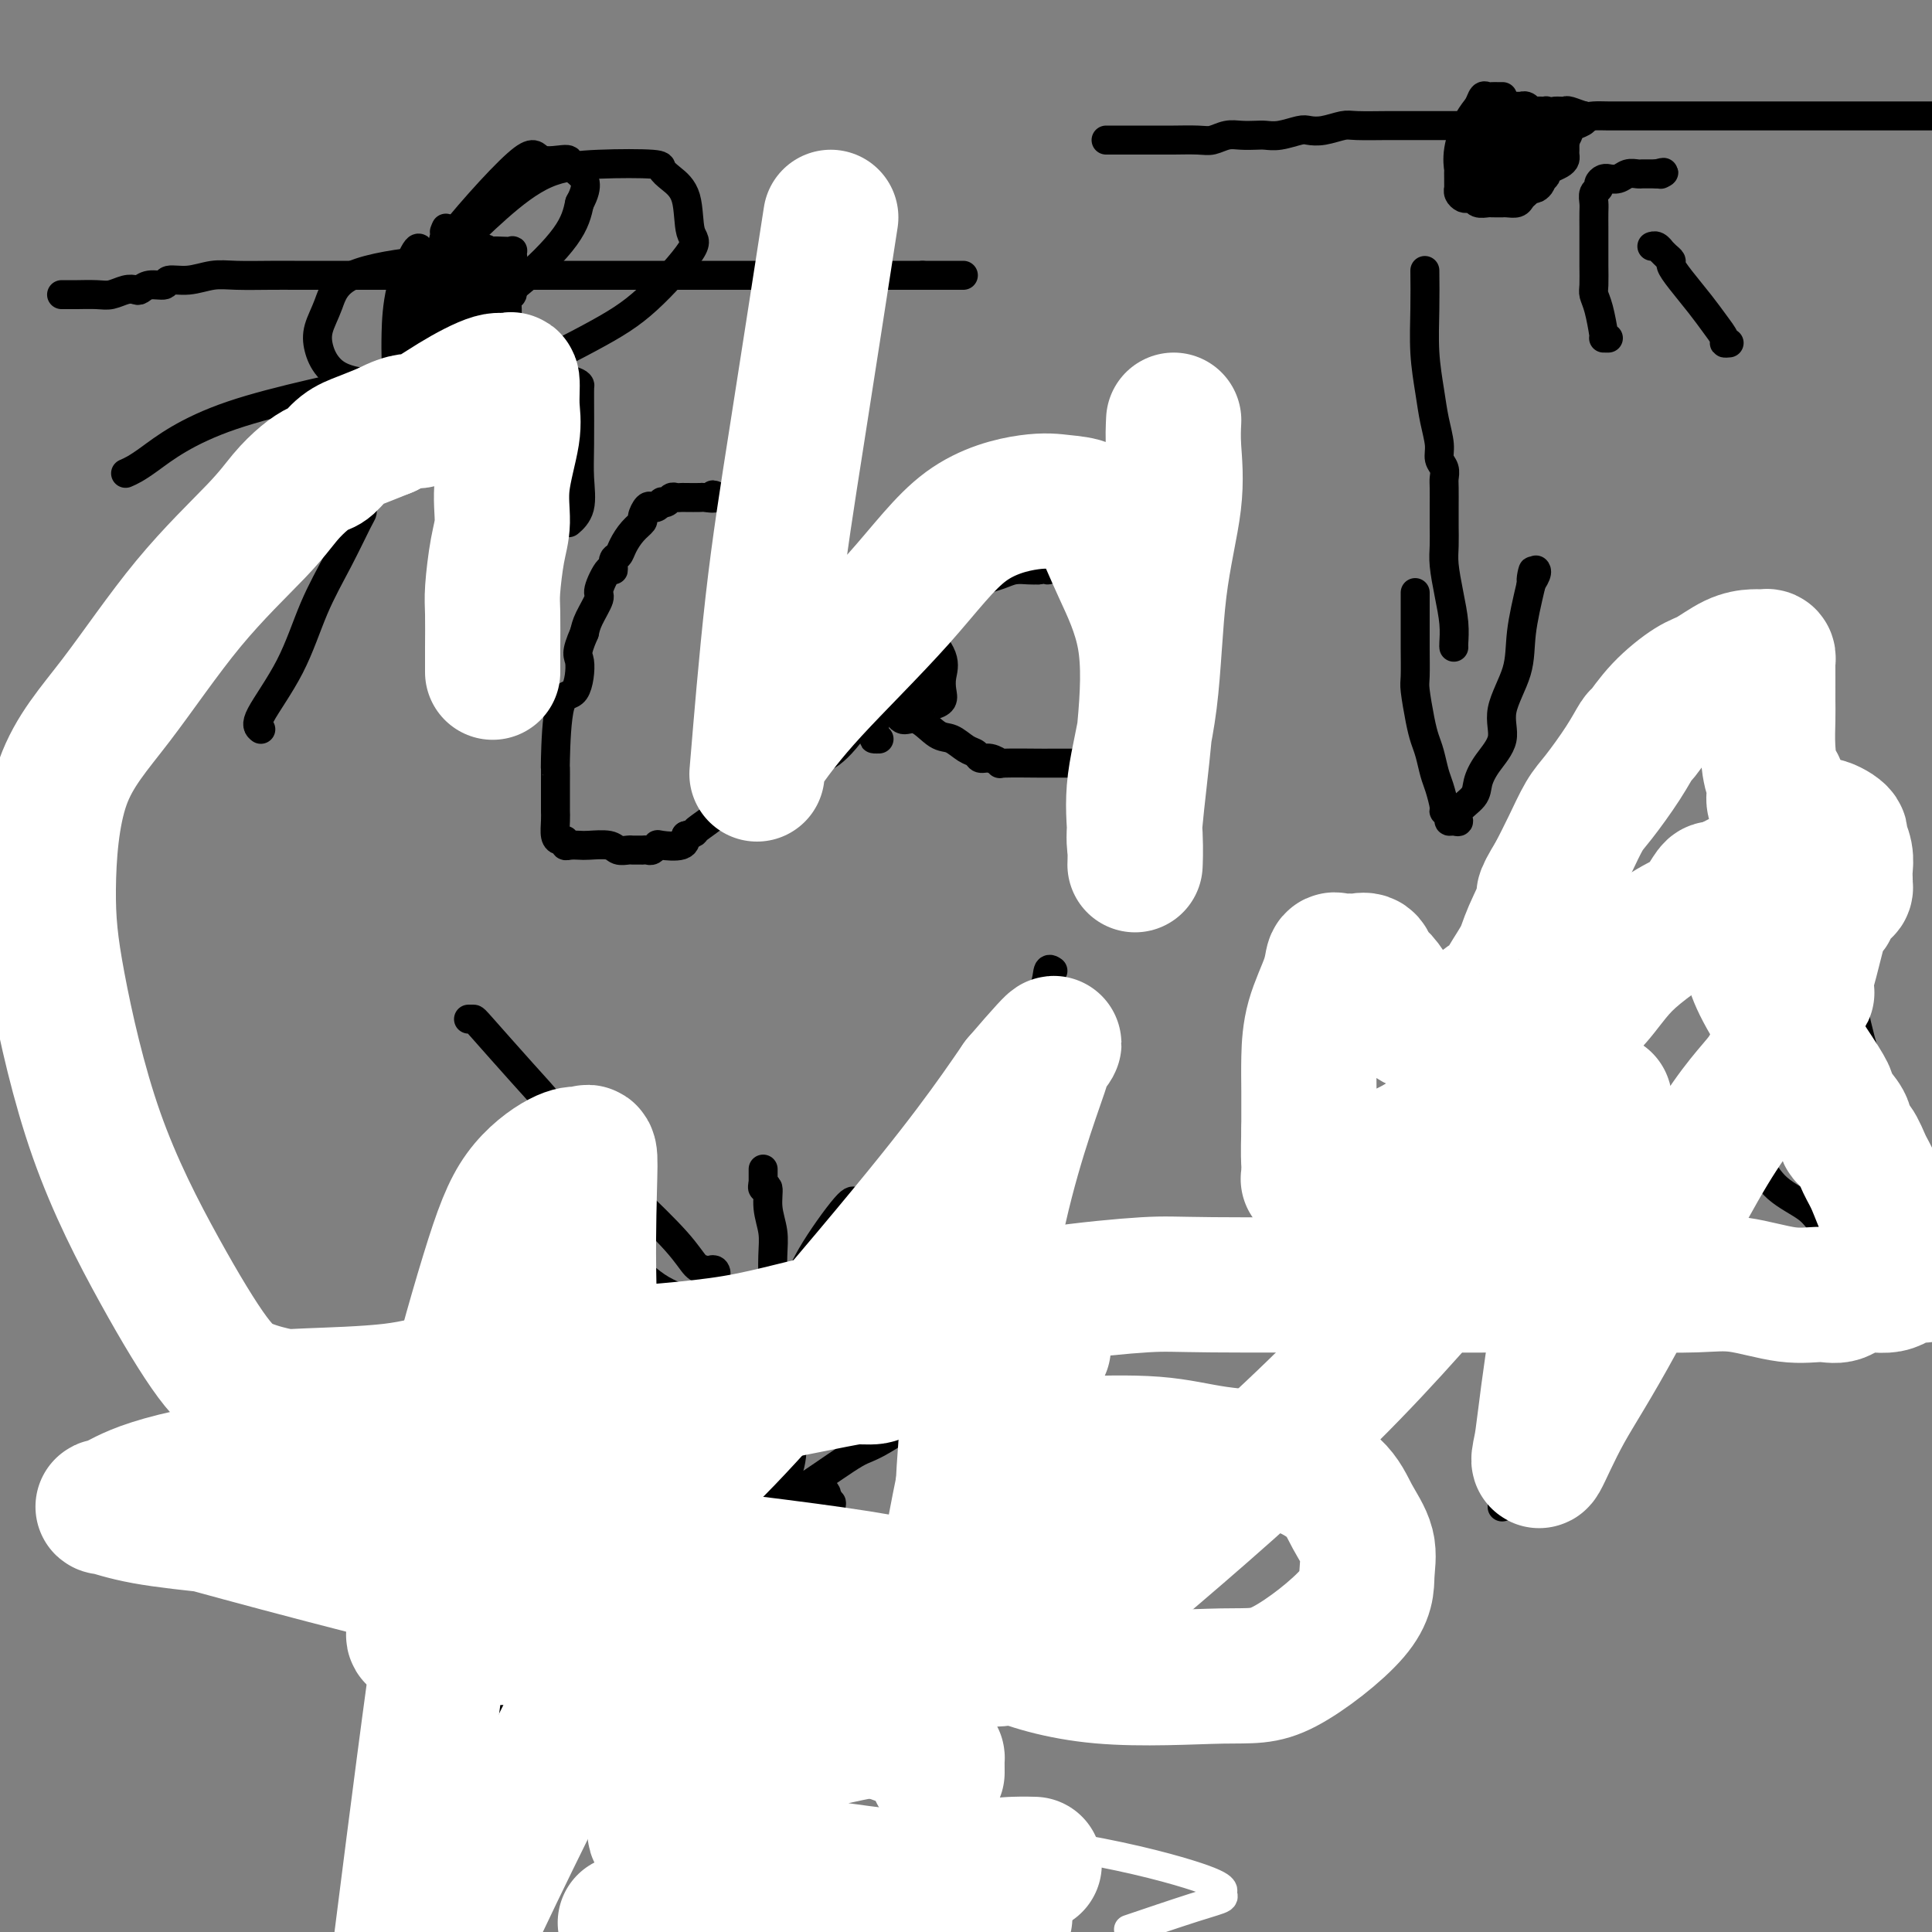 <svg viewBox='0 0 400 400' version='1.1' xmlns='http://www.w3.org/2000/svg' xmlns:xlink='http://www.w3.org/1999/xlink'><rect x="0" y="0" width="400" height="400" fill="#808080" stroke="none"/><g fill='none' stroke='#000000' stroke-width='6' stroke-linecap='round' stroke-linejoin='round'><path d='M173,133c0.001,-0.332 0.002,-0.663 0,-1c-0.002,-0.337 -0.008,-0.679 0,-1c0.008,-0.321 0.029,-0.619 0,-1c-0.029,-0.381 -0.106,-0.844 0,-1c0.106,-0.156 0.397,-0.006 0,-1c-0.397,-0.994 -1.482,-3.133 -2,-4c-0.518,-0.867 -0.468,-0.461 -1,-1c-0.532,-0.539 -1.644,-2.025 -2,-3c-0.356,-0.975 0.046,-1.441 0,-2c-0.046,-0.559 -0.539,-1.210 -1,-2c-0.461,-0.790 -0.891,-1.720 -1,-2c-0.109,-0.280 0.104,0.090 0,0c-0.104,-0.090 -0.524,-0.640 -1,-1c-0.476,-0.360 -1.006,-0.530 -1,-1c0.006,-0.470 0.549,-1.240 0,-2c-0.549,-0.760 -2.189,-1.510 -3,-2c-0.811,-0.490 -0.795,-0.720 -1,-1c-0.205,-0.280 -0.633,-0.611 -1,-1c-0.367,-0.389 -0.673,-0.835 -1,-1c-0.327,-0.165 -0.674,-0.048 -1,0c-0.326,0.048 -0.630,0.027 -1,0c-0.370,-0.027 -0.806,-0.059 -1,0c-0.194,0.059 -0.146,0.208 0,0c0.146,-0.208 0.390,-0.774 0,-1c-0.390,-0.226 -1.414,-0.113 -2,0c-0.586,0.113 -0.734,0.226 -1,0c-0.266,-0.226 -0.648,-0.792 -1,-1c-0.352,-0.208 -0.672,-0.060 -1,0c-0.328,0.060 -0.664,0.030 -1,0'/><path d='M149,103c-2.430,-1.083 -1.004,-0.290 -1,0c0.004,0.290 -1.413,0.078 -2,0c-0.587,-0.078 -0.342,-0.022 -1,0c-0.658,0.022 -2.217,0.010 -3,0c-0.783,-0.010 -0.788,-0.016 -1,0c-0.212,0.016 -0.630,0.056 -1,0c-0.370,-0.056 -0.690,-0.208 -1,0c-0.310,0.208 -0.608,0.774 -1,1c-0.392,0.226 -0.878,0.111 -1,0c-0.122,-0.111 0.121,-0.219 0,0c-0.121,0.219 -0.605,0.765 -1,1c-0.395,0.235 -0.700,0.159 -1,0c-0.300,-0.159 -0.595,-0.401 -1,0c-0.405,0.401 -0.920,1.445 -1,2c-0.080,0.555 0.276,0.619 0,1c-0.276,0.381 -1.184,1.077 -2,2c-0.816,0.923 -1.541,2.072 -2,3c-0.459,0.928 -0.653,1.636 -1,2c-0.347,0.364 -0.848,0.385 -1,1c-0.152,0.615 0.044,1.824 0,2c-0.044,0.176 -0.327,-0.679 -1,0c-0.673,0.679 -1.737,2.893 -2,4c-0.263,1.107 0.275,1.106 0,2c-0.275,0.894 -1.364,2.684 -2,4c-0.636,1.316 -0.818,2.158 -1,3'/><path d='M121,131c-2.067,4.710 -1.233,4.485 -1,6c0.233,1.515 -0.134,4.770 -1,6c-0.866,1.230 -2.232,0.436 -3,3c-0.768,2.564 -0.938,8.488 -1,11c-0.062,2.512 -0.017,1.614 0,2c0.017,0.386 0.005,2.056 0,3c-0.005,0.944 -0.002,1.163 0,2c0.002,0.837 0.003,2.291 0,3c-0.003,0.709 -0.011,0.672 0,1c0.011,0.328 0.041,1.020 0,2c-0.041,0.980 -0.153,2.249 0,3c0.153,0.751 0.569,0.986 1,1c0.431,0.014 0.876,-0.192 1,0c0.124,0.192 -0.072,0.783 0,1c0.072,0.217 0.414,0.062 1,0c0.586,-0.062 1.418,-0.031 2,0c0.582,0.031 0.916,0.061 2,0c1.084,-0.061 2.920,-0.212 4,0c1.080,0.212 1.404,0.789 2,1c0.596,0.211 1.465,0.057 2,0c0.535,-0.057 0.735,-0.015 1,0c0.265,0.015 0.596,0.005 1,0c0.404,-0.005 0.883,-0.005 1,0c0.117,0.005 -0.126,0.015 0,0c0.126,-0.015 0.622,-0.055 1,0c0.378,0.055 0.637,0.205 1,0c0.363,-0.205 0.829,-0.766 1,-1c0.171,-0.234 0.046,-0.140 1,0c0.954,0.140 2.987,0.326 4,0c1.013,-0.326 1.007,-1.163 1,-2'/><path d='M142,173c2.209,-0.618 1.730,-0.662 2,-1c0.270,-0.338 1.289,-0.971 4,-3c2.711,-2.029 7.114,-5.453 9,-7c1.886,-1.547 1.255,-1.216 2,-2c0.745,-0.784 2.867,-2.681 4,-4c1.133,-1.319 1.278,-2.059 2,-3c0.722,-0.941 2.022,-2.084 3,-3c0.978,-0.916 1.636,-1.606 2,-2c0.364,-0.394 0.434,-0.491 1,-1c0.566,-0.509 1.626,-1.428 2,-2c0.374,-0.572 0.061,-0.795 0,-1c-0.061,-0.205 0.129,-0.392 1,-1c0.871,-0.608 2.424,-1.638 3,-2c0.576,-0.362 0.175,-0.057 1,-1c0.825,-0.943 2.877,-3.134 4,-4c1.123,-0.866 1.316,-0.407 2,-1c0.684,-0.593 1.857,-2.239 3,-3c1.143,-0.761 2.254,-0.636 3,-1c0.746,-0.364 1.126,-1.216 2,-2c0.874,-0.784 2.242,-1.501 3,-2c0.758,-0.499 0.908,-0.782 1,-1c0.092,-0.218 0.127,-0.373 1,-1c0.873,-0.627 2.583,-1.726 3,-2c0.417,-0.274 -0.458,0.277 0,0c0.458,-0.277 2.248,-1.381 3,-2c0.752,-0.619 0.467,-0.754 1,-1c0.533,-0.246 1.885,-0.602 3,-1c1.115,-0.398 1.992,-0.838 3,-1c1.008,-0.162 2.145,-0.046 3,0c0.855,0.046 1.427,0.023 2,0'/><path d='M215,118c2.151,-0.403 1.528,0.088 2,0c0.472,-0.088 2.037,-0.756 3,-1c0.963,-0.244 1.322,-0.065 2,0c0.678,0.065 1.674,0.017 3,0c1.326,-0.017 2.983,-0.003 4,0c1.017,0.003 1.395,-0.007 2,0c0.605,0.007 1.436,0.029 2,0c0.564,-0.029 0.859,-0.110 2,0c1.141,0.110 3.128,0.410 4,1c0.872,0.590 0.630,1.471 1,2c0.370,0.529 1.353,0.708 2,1c0.647,0.292 0.957,0.698 1,1c0.043,0.302 -0.181,0.500 0,1c0.181,0.500 0.766,1.301 1,2c0.234,0.699 0.115,1.297 0,2c-0.115,0.703 -0.227,1.511 0,2c0.227,0.489 0.793,0.658 1,1c0.207,0.342 0.056,0.855 0,1c-0.056,0.145 -0.015,-0.080 0,0c0.015,0.080 0.004,0.463 0,1c-0.004,0.537 -0.001,1.227 0,2c0.001,0.773 0.001,1.628 0,2c-0.001,0.372 -0.004,0.259 0,1c0.004,0.741 0.016,2.335 0,3c-0.016,0.665 -0.060,0.402 0,1c0.060,0.598 0.223,2.058 0,3c-0.223,0.942 -0.833,1.366 -1,2c-0.167,0.634 0.110,1.479 0,2c-0.110,0.521 -0.607,0.717 -1,1c-0.393,0.283 -0.684,0.652 -1,1c-0.316,0.348 -0.658,0.674 -1,1'/><path d='M241,151c-0.893,1.483 -1.126,1.690 -2,2c-0.874,0.310 -2.389,0.724 -3,1c-0.611,0.276 -0.320,0.413 -1,1c-0.680,0.587 -2.333,1.625 -3,2c-0.667,0.375 -0.348,0.086 -1,0c-0.652,-0.086 -2.273,0.029 -3,0c-0.727,-0.029 -0.559,-0.204 -1,0c-0.441,0.204 -1.492,0.787 -2,1c-0.508,0.213 -0.472,0.057 -1,0c-0.528,-0.057 -1.619,-0.015 -2,0c-0.381,0.015 -0.050,0.004 0,0c0.050,-0.004 -0.180,-0.001 -1,0c-0.820,0.001 -2.228,0.001 -3,0c-0.772,-0.001 -0.906,-0.004 -1,0c-0.094,0.004 -0.148,0.016 -2,0c-1.852,-0.016 -5.504,-0.060 -7,0c-1.496,0.060 -0.837,0.225 -1,0c-0.163,-0.225 -1.149,-0.838 -2,-1c-0.851,-0.162 -1.567,0.128 -2,0c-0.433,-0.128 -0.584,-0.673 -1,-1c-0.416,-0.327 -1.099,-0.436 -2,-1c-0.901,-0.564 -2.022,-1.582 -3,-2c-0.978,-0.418 -1.814,-0.234 -3,-1c-1.186,-0.766 -2.723,-2.481 -4,-3c-1.277,-0.519 -2.293,0.159 -3,0c-0.707,-0.159 -1.104,-1.156 -2,-2c-0.896,-0.844 -2.292,-1.536 -3,-2c-0.708,-0.464 -0.729,-0.702 -1,-1c-0.271,-0.298 -0.792,-0.657 -1,-1c-0.208,-0.343 -0.104,-0.672 0,-1'/><path d='M180,142c-1.056,-1.271 -0.195,-0.950 0,-1c0.195,-0.050 -0.276,-0.473 -1,-1c-0.724,-0.527 -1.701,-1.158 -2,-2c-0.299,-0.842 0.078,-1.895 0,-3c-0.078,-1.105 -0.613,-2.262 -1,-3c-0.387,-0.738 -0.625,-1.058 -1,-2c-0.375,-0.942 -0.885,-2.506 -1,-3c-0.115,-0.494 0.165,0.084 0,0c-0.165,-0.084 -0.776,-0.829 -1,-1c-0.224,-0.171 -0.060,0.231 0,1c0.060,0.769 0.016,1.904 0,3c-0.016,1.096 -0.005,2.154 0,3c0.005,0.846 0.004,1.480 0,2c-0.004,0.520 -0.011,0.925 0,1c0.011,0.075 0.042,-0.179 0,0c-0.042,0.179 -0.155,0.791 0,1c0.155,0.209 0.578,0.015 1,0c0.422,-0.015 0.845,0.150 1,0c0.155,-0.150 0.044,-0.614 0,-1c-0.044,-0.386 -0.022,-0.693 0,-1'/><path d='M175,135c0.135,0.873 -0.028,-0.943 0,-2c0.028,-1.057 0.246,-1.355 0,-2c-0.246,-0.645 -0.956,-1.636 -2,-2c-1.044,-0.364 -2.421,-0.099 -3,0c-0.579,0.099 -0.361,0.032 -1,0c-0.639,-0.032 -2.135,-0.030 -3,0c-0.865,0.030 -1.100,0.088 -2,1c-0.900,0.912 -2.464,2.678 -3,4c-0.536,1.322 -0.042,2.200 0,3c0.042,0.800 -0.367,1.521 0,2c0.367,0.479 1.511,0.717 2,1c0.489,0.283 0.323,0.612 1,1c0.677,0.388 2.199,0.833 4,1c1.801,0.167 3.883,0.054 5,0c1.117,-0.054 1.270,-0.050 2,0c0.730,0.050 2.038,0.145 3,0c0.962,-0.145 1.578,-0.529 2,-1c0.422,-0.471 0.651,-1.029 1,-2c0.349,-0.971 0.819,-2.355 1,-3c0.181,-0.645 0.075,-0.552 0,-1c-0.075,-0.448 -0.118,-1.438 0,-2c0.118,-0.562 0.396,-0.695 0,-1c-0.396,-0.305 -1.465,-0.783 -2,-1c-0.535,-0.217 -0.536,-0.174 -1,0c-0.464,0.174 -1.392,0.480 -2,1c-0.608,0.520 -0.895,1.253 -1,2c-0.105,0.747 -0.028,1.509 0,2c0.028,0.491 0.008,0.712 0,1c-0.008,0.288 -0.004,0.644 0,1'/><path d='M176,138c-0.385,1.030 0.653,0.104 1,0c0.347,-0.104 0.003,0.612 0,1c-0.003,0.388 0.336,0.446 1,0c0.664,-0.446 1.652,-1.398 2,-2c0.348,-0.602 0.055,-0.855 0,-1c-0.055,-0.145 0.129,-0.183 0,-1c-0.129,-0.817 -0.570,-2.413 -1,-3c-0.430,-0.587 -0.850,-0.164 -1,0c-0.150,0.164 -0.030,0.071 -1,0c-0.970,-0.071 -3.031,-0.118 -5,0c-1.969,0.118 -3.848,0.402 -5,1c-1.152,0.598 -1.578,1.510 -2,2c-0.422,0.490 -0.841,0.558 -1,1c-0.159,0.442 -0.059,1.257 0,2c0.059,0.743 0.076,1.415 0,2c-0.076,0.585 -0.246,1.085 1,2c1.246,0.915 3.909,2.246 7,3c3.091,0.754 6.611,0.932 10,1c3.389,0.068 6.645,0.027 8,0c1.355,-0.027 0.807,-0.040 1,0c0.193,0.040 1.126,0.134 2,0c0.874,-0.134 1.687,-0.494 2,-1c0.313,-0.506 0.126,-1.157 0,-2c-0.126,-0.843 -0.189,-1.880 0,-3c0.189,-1.120 0.631,-2.325 0,-4c-0.631,-1.675 -2.334,-3.820 -4,-5c-1.666,-1.180 -3.295,-1.395 -5,-2c-1.705,-0.605 -3.487,-1.602 -5,-2c-1.513,-0.398 -2.756,-0.199 -4,0'/><path d='M177,127c-2.895,-0.593 -3.133,-0.074 -4,0c-0.867,0.074 -2.363,-0.295 -4,0c-1.637,0.295 -3.414,1.255 -4,2c-0.586,0.745 0.020,1.275 0,2c-0.020,0.725 -0.667,1.643 -1,3c-0.333,1.357 -0.351,3.152 0,4c0.351,0.848 1.073,0.748 2,2c0.927,1.252 2.061,3.854 3,5c0.939,1.146 1.684,0.835 4,1c2.316,0.165 6.203,0.806 8,1c1.797,0.194 1.502,-0.061 2,0c0.498,0.061 1.788,0.436 3,0c1.212,-0.436 2.346,-1.684 3,-3c0.654,-1.316 0.828,-2.702 1,-4c0.172,-1.298 0.342,-2.509 0,-4c-0.342,-1.491 -1.197,-3.261 -2,-5c-0.803,-1.739 -1.554,-3.448 -2,-4c-0.446,-0.552 -0.586,0.054 -1,0c-0.414,-0.054 -1.102,-0.766 -2,-1c-0.898,-0.234 -2.006,0.011 -3,0c-0.994,-0.011 -1.874,-0.277 -3,0c-1.126,0.277 -2.499,1.097 -4,3c-1.501,1.903 -3.130,4.888 -4,7c-0.870,2.112 -0.982,3.350 -1,4c-0.018,0.650 0.057,0.710 0,1c-0.057,0.290 -0.246,0.809 0,1c0.246,0.191 0.927,0.055 2,0c1.073,-0.055 2.536,-0.027 4,0'/><path d='M174,142c1.894,-0.233 3.627,-1.814 5,-3c1.373,-1.186 2.384,-1.976 3,-3c0.616,-1.024 0.836,-2.280 1,-3c0.164,-0.720 0.271,-0.902 0,-1c-0.271,-0.098 -0.920,-0.110 -2,0c-1.080,0.110 -2.591,0.344 -4,1c-1.409,0.656 -2.715,1.734 -4,3c-1.285,1.266 -2.548,2.721 -3,4c-0.452,1.279 -0.093,2.382 0,3c0.093,0.618 -0.080,0.752 0,1c0.080,0.248 0.415,0.611 1,0c0.585,-0.611 1.421,-2.194 2,-3c0.579,-0.806 0.900,-0.834 1,-1c0.100,-0.166 -0.022,-0.469 0,-1c0.022,-0.531 0.188,-1.288 0,-1c-0.188,0.288 -0.731,1.622 -2,3c-1.269,1.378 -3.264,2.802 -4,5c-0.736,2.198 -0.213,5.172 0,7c0.213,1.828 0.117,2.511 0,3c-0.117,0.489 -0.255,0.783 0,1c0.255,0.217 0.903,0.357 2,0c1.097,-0.357 2.641,-1.212 5,-4c2.359,-2.788 5.531,-7.511 7,-10c1.469,-2.489 1.234,-2.745 1,-3'/><path d='M183,140c1.303,-2.220 0.559,-1.271 0,-1c-0.559,0.271 -0.934,-0.138 -1,0c-0.066,0.138 0.178,0.822 0,1c-0.178,0.178 -0.776,-0.148 -1,1c-0.224,1.148 -0.074,3.772 0,6c0.074,2.228 0.071,4.061 0,5c-0.071,0.939 -0.212,0.984 0,1c0.212,0.016 0.775,0.005 1,0c0.225,-0.005 0.113,-0.002 0,0'/><path d='M96,276c-0.227,0.677 -0.453,1.354 -1,5c-0.547,3.646 -1.414,10.260 -2,17c-0.586,6.740 -0.890,13.605 -1,18c-0.110,4.395 -0.026,6.319 0,9c0.026,2.681 -0.007,6.118 0,9c0.007,2.882 0.052,5.208 0,8c-0.052,2.792 -0.203,6.050 0,9c0.203,2.950 0.760,5.592 1,7c0.240,1.408 0.163,1.580 0,2c-0.163,0.420 -0.411,1.086 0,1c0.411,-0.086 1.481,-0.925 2,-1c0.519,-0.075 0.486,0.615 1,0c0.514,-0.615 1.575,-2.536 3,-4c1.425,-1.464 3.213,-2.470 5,-4c1.787,-1.530 3.572,-3.585 5,-5c1.428,-1.415 2.500,-2.189 6,-5c3.500,-2.811 9.429,-7.660 14,-11c4.571,-3.340 7.786,-5.170 11,-7'/><path d='M140,324c9.023,-6.775 8.081,-5.212 10,-6c1.919,-0.788 6.699,-3.925 10,-6c3.301,-2.075 5.122,-3.086 8,-5c2.878,-1.914 6.813,-4.729 9,-6c2.187,-1.271 2.625,-0.998 6,-3c3.375,-2.002 9.686,-6.281 12,-8c2.314,-1.719 0.632,-0.880 1,-1c0.368,-0.120 2.785,-1.198 4,-2c1.215,-0.802 1.228,-1.326 2,-2c0.772,-0.674 2.305,-1.497 3,-2c0.695,-0.503 0.553,-0.685 1,-1c0.447,-0.315 1.482,-0.765 2,-1c0.518,-0.235 0.519,-0.257 1,-1c0.481,-0.743 1.442,-2.207 2,-3c0.558,-0.793 0.713,-0.916 1,-1c0.287,-0.084 0.707,-0.128 1,-1c0.293,-0.872 0.460,-2.572 1,-3c0.540,-0.428 1.455,0.417 2,0c0.545,-0.417 0.721,-2.095 1,-3c0.279,-0.905 0.663,-1.036 1,-1c0.337,0.036 0.629,0.241 1,0c0.371,-0.241 0.820,-0.926 1,-1c0.180,-0.074 0.090,0.463 0,1'/><path d='M220,268c3.796,-0.538 3.285,7.616 4,13c0.715,5.384 2.655,7.998 4,11c1.345,3.002 2.094,6.392 3,10c0.906,3.608 1.969,7.433 3,10c1.031,2.567 2.032,3.875 4,8c1.968,4.125 4.905,11.066 6,14c1.095,2.934 0.348,1.862 0,2c-0.348,0.138 -0.298,1.488 0,2c0.298,0.512 0.845,0.186 1,0c0.155,-0.186 -0.081,-0.234 -1,0c-0.919,0.234 -2.522,0.749 -4,1c-1.478,0.251 -2.830,0.238 -5,0c-2.170,-0.238 -5.156,-0.700 -8,-1c-2.844,-0.300 -5.544,-0.436 -8,-1c-2.456,-0.564 -4.666,-1.554 -6,-2c-1.334,-0.446 -1.790,-0.346 -4,-1c-2.210,-0.654 -6.172,-2.061 -9,-3c-2.828,-0.939 -4.522,-1.411 -6,-2c-1.478,-0.589 -2.739,-1.294 -4,-2'/><path d='M190,327c-5.965,-2.034 -6.378,-2.118 -8,-3c-1.622,-0.882 -4.454,-2.564 -7,-4c-2.546,-1.436 -4.806,-2.628 -7,-4c-2.194,-1.372 -4.321,-2.923 -7,-5c-2.679,-2.077 -5.912,-4.679 -9,-7c-3.088,-2.321 -6.033,-4.359 -11,-7c-4.967,-2.641 -11.955,-5.883 -17,-9c-5.045,-3.117 -8.147,-6.107 -10,-7c-1.853,-0.893 -2.458,0.311 -3,0c-0.542,-0.311 -1.021,-2.136 -2,-3c-0.979,-0.864 -2.459,-0.767 -3,-1c-0.541,-0.233 -0.145,-0.794 0,-1c0.145,-0.206 0.039,-0.055 0,0c-0.039,0.055 -0.011,0.016 0,0c0.011,-0.016 0.006,-0.008 0,0'/><path d='M161,309c-0.154,-0.128 -0.308,-0.256 -1,0c-0.692,0.256 -1.923,0.897 -3,1c-1.077,0.103 -2.001,-0.330 -3,0c-0.999,0.330 -2.072,1.423 -3,3c-0.928,1.577 -1.712,3.638 -2,5c-0.288,1.362 -0.080,2.025 0,3c0.080,0.975 0.033,2.261 0,3c-0.033,0.739 -0.051,0.932 0,1c0.051,0.068 0.172,0.012 1,0c0.828,-0.012 2.365,0.019 4,0c1.635,-0.019 3.370,-0.089 5,-1c1.630,-0.911 3.155,-2.664 5,-4c1.845,-1.336 4.011,-2.255 5,-3c0.989,-0.745 0.803,-1.317 1,-2c0.197,-0.683 0.778,-1.478 1,-2c0.222,-0.522 0.085,-0.770 0,-1c-0.085,-0.230 -0.118,-0.441 0,-1c0.118,-0.559 0.385,-1.467 0,-2c-0.385,-0.533 -1.424,-0.691 -3,-1c-1.576,-0.309 -3.690,-0.770 -4,-1c-0.310,-0.230 1.185,-0.230 0,0c-1.185,0.230 -5.050,0.688 -7,1c-1.950,0.312 -1.984,0.476 -2,1c-0.016,0.524 -0.012,1.407 0,2c0.012,0.593 0.032,0.894 0,1c-0.032,0.106 -0.117,0.016 0,0c0.117,-0.016 0.435,0.043 1,0c0.565,-0.043 1.378,-0.187 2,0c0.622,0.187 1.052,0.704 2,0c0.948,-0.704 2.414,-2.630 3,-4c0.586,-1.370 0.293,-2.185 0,-3'/><path d='M163,305c1.003,-2.414 1.011,-4.949 1,-6c-0.011,-1.051 -0.040,-0.618 0,-1c0.040,-0.382 0.149,-1.580 0,-2c-0.149,-0.420 -0.555,-0.064 -1,0c-0.445,0.064 -0.928,-0.166 -2,0c-1.072,0.166 -2.734,0.728 -4,2c-1.266,1.272 -2.137,3.255 -3,5c-0.863,1.745 -1.720,3.252 -2,4c-0.280,0.748 0.015,0.736 0,1c-0.015,0.264 -0.339,0.805 0,1c0.339,0.195 1.342,0.046 2,0c0.658,-0.046 0.971,0.013 1,0c0.029,-0.013 -0.227,-0.098 0,0c0.227,0.098 0.935,0.380 2,0c1.065,-0.380 2.485,-1.423 3,-2c0.515,-0.577 0.124,-0.689 0,-1c-0.124,-0.311 0.019,-0.820 0,-1c-0.019,-0.180 -0.201,-0.031 -1,0c-0.799,0.031 -2.215,-0.055 -3,1c-0.785,1.055 -0.939,3.252 -1,5c-0.061,1.748 -0.030,3.048 0,4c0.030,0.952 0.061,1.555 0,2c-0.061,0.445 -0.212,0.732 0,1c0.212,0.268 0.786,0.517 2,0c1.214,-0.517 3.068,-1.798 4,-3c0.932,-1.202 0.943,-2.324 1,-3c0.057,-0.676 0.159,-0.908 0,-1c-0.159,-0.092 -0.580,-0.046 -1,0'/><path d='M161,311c-0.183,-0.626 -0.640,-0.192 -1,0c-0.360,0.192 -0.621,0.140 -1,1c-0.379,0.860 -0.874,2.630 -1,3c-0.126,0.370 0.116,-0.661 0,-1c-0.116,-0.339 -0.591,0.012 -1,0c-0.409,-0.012 -0.753,-0.388 -1,0c-0.247,0.388 -0.396,1.541 0,2c0.396,0.459 1.339,0.224 2,0c0.661,-0.224 1.040,-0.438 2,-2c0.960,-1.562 2.499,-4.471 3,-6c0.501,-1.529 -0.038,-1.679 0,-2c0.038,-0.321 0.651,-0.814 0,-1c-0.651,-0.186 -2.566,-0.064 -4,1c-1.434,1.064 -2.388,3.071 -3,5c-0.612,1.929 -0.882,3.781 -1,5c-0.118,1.219 -0.084,1.803 0,2c0.084,0.197 0.219,0.005 1,0c0.781,-0.005 2.209,0.178 3,0c0.791,-0.178 0.944,-0.718 1,-2c0.056,-1.282 0.015,-3.307 0,-4c-0.015,-0.693 -0.004,-0.055 0,0c0.004,0.055 0.002,-0.472 0,-1'/><path d='M160,311c0.319,-1.093 0.618,-0.326 0,0c-0.618,0.326 -2.152,0.211 -4,3c-1.848,2.789 -4.011,8.483 -5,11c-0.989,2.517 -0.804,1.859 0,2c0.804,0.141 2.227,1.082 4,0c1.773,-1.082 3.895,-4.186 5,-7c1.105,-2.814 1.191,-5.338 1,-7c-0.191,-1.662 -0.661,-2.461 -1,-3c-0.339,-0.539 -0.546,-0.817 -1,-1c-0.454,-0.183 -1.153,-0.270 -2,0c-0.847,0.270 -1.841,0.898 -3,3c-1.159,2.102 -2.482,5.677 -3,8c-0.518,2.323 -0.230,3.395 0,4c0.230,0.605 0.401,0.744 1,1c0.599,0.256 1.625,0.629 3,0c1.375,-0.629 3.101,-2.261 4,-4c0.899,-1.739 0.973,-3.586 1,-5c0.027,-1.414 0.008,-2.397 0,-3c-0.008,-0.603 -0.005,-0.827 0,-1c0.005,-0.173 0.012,-0.294 0,0c-0.012,0.294 -0.042,1.002 0,1c0.042,-0.002 0.155,-0.715 0,-1c-0.155,-0.285 -0.577,-0.143 -1,0'/><path d='M159,312c-0.706,-0.418 -2.473,3.036 -3,5c-0.527,1.964 0.184,2.436 0,3c-0.184,0.564 -1.263,1.218 1,1c2.263,-0.218 7.868,-1.309 11,-3c3.132,-1.691 3.792,-3.981 4,-5c0.208,-1.019 -0.035,-0.766 0,-1c0.035,-0.234 0.348,-0.956 0,-1c-0.348,-0.044 -1.359,0.588 -2,1c-0.641,0.412 -0.914,0.604 -1,1c-0.086,0.396 0.016,0.996 0,1c-0.016,0.004 -0.149,-0.586 0,-1c0.149,-0.414 0.578,-0.650 1,-1c0.422,-0.350 0.835,-0.814 1,-1c0.165,-0.186 0.083,-0.093 0,0'/><path d='M218,201c-0.404,-0.275 -0.807,-0.550 -1,0c-0.193,0.550 -0.174,1.924 -1,4c-0.826,2.076 -2.496,4.855 -4,8c-1.504,3.145 -2.842,6.657 -4,9c-1.158,2.343 -2.137,3.519 -3,6c-0.863,2.481 -1.609,6.268 -2,8c-0.391,1.732 -0.426,1.408 -1,2c-0.574,0.592 -1.687,2.100 -2,3c-0.313,0.900 0.175,1.192 0,2c-0.175,0.808 -1.013,2.133 -2,3c-0.987,0.867 -2.124,1.277 -3,2c-0.876,0.723 -1.492,1.759 -2,3c-0.508,1.241 -0.910,2.686 -2,4c-1.090,1.314 -2.870,2.496 -4,4c-1.130,1.504 -1.609,3.331 -2,4c-0.391,0.669 -0.692,0.179 -1,0c-0.308,-0.179 -0.621,-0.048 -1,0c-0.379,0.048 -0.822,0.014 -1,0c-0.178,-0.014 -0.089,-0.007 0,0'/><path d='M178,249c-0.384,0.136 -0.769,0.272 -1,0c-0.231,-0.272 -0.309,-0.953 -2,1c-1.691,1.953 -4.997,6.541 -7,10c-2.003,3.459 -2.705,5.790 -4,8c-1.295,2.210 -3.184,4.298 -4,6c-0.816,1.702 -0.558,3.020 -1,4c-0.442,0.980 -1.582,1.624 -2,2c-0.418,0.376 -0.114,0.483 0,1c0.114,0.517 0.038,1.444 0,2c-0.038,0.556 -0.040,0.741 0,1c0.040,0.259 0.120,0.591 0,1c-0.120,0.409 -0.439,0.895 0,1c0.439,0.105 1.638,-0.170 2,0c0.362,0.170 -0.113,0.786 1,1c1.113,0.214 3.812,0.025 6,0c2.188,-0.025 3.864,0.113 6,0c2.136,-0.113 4.732,-0.477 7,-1c2.268,-0.523 4.208,-1.204 6,-2c1.792,-0.796 3.438,-1.706 5,-3c1.562,-1.294 3.042,-2.973 5,-4c1.958,-1.027 4.394,-1.403 6,-2c1.606,-0.597 2.381,-1.414 3,-2c0.619,-0.586 1.080,-0.942 2,-1c0.920,-0.058 2.298,0.180 3,0c0.702,-0.180 0.727,-0.779 1,-1c0.273,-0.221 0.792,-0.063 1,0c0.208,0.063 0.104,0.032 0,0'/><path d='M97,211c0.396,-0.000 0.792,-0.000 1,0c0.208,0.000 0.228,0.001 2,2c1.772,1.999 5.296,5.997 8,9c2.704,3.003 4.587,5.011 7,8c2.413,2.989 5.356,6.957 8,10c2.644,3.043 4.989,5.160 8,8c3.011,2.840 6.689,6.403 9,9c2.311,2.597 3.257,4.226 4,5c0.743,0.774 1.285,0.691 2,1c0.715,0.309 1.604,1.011 2,1c0.396,-0.011 0.299,-0.734 0,-1c-0.299,-0.266 -0.800,-0.076 -1,0c-0.200,0.076 -0.100,0.038 0,0'/><path d='M128,256c0.043,0.238 0.086,0.476 0,1c-0.086,0.524 -0.302,1.333 0,2c0.302,0.667 1.120,1.190 2,2c0.880,0.810 1.821,1.906 3,3c1.179,1.094 2.596,2.187 4,3c1.404,0.813 2.795,1.345 4,2c1.205,0.655 2.225,1.433 3,2c0.775,0.567 1.305,0.922 2,1c0.695,0.078 1.556,-0.120 2,0c0.444,0.120 0.471,0.558 1,1c0.529,0.442 1.559,0.889 2,1c0.441,0.111 0.294,-0.114 1,0c0.706,0.114 2.266,0.567 3,1c0.734,0.433 0.641,0.846 1,1c0.359,0.154 1.168,0.049 2,0c0.832,-0.049 1.687,-0.042 2,0c0.313,0.042 0.085,0.119 0,0c-0.085,-0.119 -0.027,-0.435 0,-2c0.027,-1.565 0.022,-4.378 0,-7c-0.022,-2.622 -0.062,-5.052 0,-7c0.062,-1.948 0.227,-3.414 0,-5c-0.227,-1.586 -0.844,-3.291 -1,-5c-0.156,-1.709 0.150,-3.422 0,-4c-0.150,-0.578 -0.757,-0.022 -1,0c-0.243,0.022 -0.121,-0.489 0,-1'/><path d='M158,245c0.000,-5.167 0.000,-2.583 0,0'/><path d='M275,189c0.091,1.543 0.182,3.085 0,4c-0.182,0.915 -0.637,1.201 -1,3c-0.363,1.799 -0.633,5.111 -1,8c-0.367,2.889 -0.830,5.356 -1,8c-0.170,2.644 -0.045,5.465 0,10c0.045,4.535 0.012,10.784 0,15c-0.012,4.216 -0.003,6.400 0,9c0.003,2.600 0.001,5.615 0,8c-0.001,2.385 -0.001,4.141 0,6c0.001,1.859 0.003,3.820 0,5c-0.003,1.180 -0.012,1.578 0,2c0.012,0.422 0.045,0.866 0,1c-0.045,0.134 -0.170,-0.044 0,0c0.170,0.044 0.633,0.311 1,0c0.367,-0.311 0.637,-1.199 1,-2c0.363,-0.801 0.818,-1.515 2,-3c1.182,-1.485 3.091,-3.743 5,-6'/><path d='M281,257c2.566,-3.361 4.483,-6.264 6,-8c1.517,-1.736 2.636,-2.304 4,-4c1.364,-1.696 2.973,-4.521 4,-6c1.027,-1.479 1.470,-1.611 6,-6c4.530,-4.389 13.146,-13.035 17,-17c3.854,-3.965 2.945,-3.248 6,-5c3.055,-1.752 10.072,-5.971 15,-9c4.928,-3.029 7.765,-4.867 9,-6c1.235,-1.133 0.867,-1.561 3,-3c2.133,-1.439 6.767,-3.891 10,-6c3.233,-2.109 5.063,-3.877 7,-5c1.937,-1.123 3.979,-1.602 5,-2c1.021,-0.398 1.021,-0.717 1,-1c-0.021,-0.283 -0.063,-0.532 0,-1c0.063,-0.468 0.232,-1.157 1,1c0.768,2.157 2.137,7.158 3,10c0.863,2.842 1.221,3.525 2,6c0.779,2.475 1.979,6.743 3,11c1.021,4.257 1.863,8.502 3,12c1.137,3.498 2.568,6.249 4,9'/><path d='M390,227c3.217,9.389 2.760,9.363 3,11c0.240,1.637 1.178,4.939 2,8c0.822,3.061 1.530,5.882 2,8c0.470,2.118 0.704,3.532 1,5c0.296,1.468 0.656,2.991 1,4c0.344,1.009 0.672,1.505 1,2'/><path d='M399,266c0.085,-0.008 0.169,-0.017 0,0c-0.169,0.017 -0.593,0.058 -1,0c-0.407,-0.058 -0.798,-0.217 -1,0c-0.202,0.217 -0.214,0.810 -3,-1c-2.786,-1.810 -8.346,-6.023 -11,-8c-2.654,-1.977 -2.404,-1.719 -3,-2c-0.596,-0.281 -2.040,-1.103 -3,-2c-0.960,-0.897 -1.438,-1.870 -3,-3c-1.562,-1.130 -4.208,-2.419 -6,-4c-1.792,-1.581 -2.730,-3.455 -4,-5c-1.270,-1.545 -2.870,-2.761 -5,-4c-2.130,-1.239 -4.788,-2.503 -7,-4c-2.212,-1.497 -3.977,-3.229 -5,-4c-1.023,-0.771 -1.305,-0.583 -2,-1c-0.695,-0.417 -1.802,-1.440 -3,-2c-1.198,-0.560 -2.485,-0.656 -4,-1c-1.515,-0.344 -3.257,-0.935 -5,-2c-1.743,-1.065 -3.487,-2.604 -6,-4c-2.513,-1.396 -5.795,-2.649 -9,-4c-3.205,-1.351 -6.334,-2.800 -9,-4c-2.666,-1.200 -4.869,-2.150 -7,-3c-2.131,-0.850 -4.191,-1.600 -5,-2c-0.809,-0.400 -0.369,-0.448 -1,-1c-0.631,-0.552 -2.335,-1.606 -3,-2c-0.665,-0.394 -0.291,-0.127 -1,-1c-0.709,-0.873 -2.502,-2.886 -4,-4c-1.498,-1.114 -2.700,-1.330 -4,-2c-1.300,-0.670 -2.696,-1.796 -4,-3c-1.304,-1.204 -2.515,-2.487 -3,-3c-0.485,-0.513 -0.242,-0.257 0,0'/></g>
<g fill='none' stroke='#000000' stroke-width='28' stroke-linecap='round' stroke-linejoin='round'><path d='M320,219c0.000,0.000 0.100,0.100 0.1,0.1'/></g>
<g fill='none' stroke='#000000' stroke-width='6' stroke-linecap='round' stroke-linejoin='round'><path d='M295,56c0.025,2.565 0.049,5.131 0,8c-0.049,2.869 -0.172,6.043 0,9c0.172,2.957 0.638,5.698 1,8c0.362,2.302 0.619,4.164 1,6c0.381,1.836 0.887,3.645 1,5c0.113,1.355 -0.166,2.257 0,3c0.166,0.743 0.776,1.326 1,2c0.224,0.674 0.060,1.439 0,2c-0.060,0.561 -0.016,0.919 0,2c0.016,1.081 0.004,2.885 0,4c-0.004,1.115 0.002,1.542 0,2c-0.002,0.458 -0.011,0.947 0,2c0.011,1.053 0.041,2.671 0,4c-0.041,1.329 -0.155,2.370 0,4c0.155,1.630 0.577,3.848 1,6c0.423,2.152 0.845,4.237 1,6c0.155,1.763 0.042,3.206 0,4c-0.042,0.794 -0.012,0.941 0,1c0.012,0.059 0.006,0.029 0,0'/><path d='M293,123c0.000,-0.277 0.000,-0.555 0,0c-0.000,0.555 -0.001,1.941 0,3c0.001,1.059 0.003,1.791 0,3c-0.003,1.209 -0.012,2.893 0,5c0.012,2.107 0.045,4.635 0,6c-0.045,1.365 -0.167,1.566 0,3c0.167,1.434 0.622,4.101 1,6c0.378,1.899 0.680,3.031 1,4c0.320,0.969 0.659,1.776 1,3c0.341,1.224 0.684,2.867 1,4c0.316,1.133 0.606,1.758 1,3c0.394,1.242 0.893,3.103 1,4c0.107,0.897 -0.177,0.830 0,1c0.177,0.170 0.815,0.576 1,1c0.185,0.424 -0.083,0.865 0,1c0.083,0.135 0.519,-0.035 1,0c0.481,0.035 1.009,0.275 1,0c-0.009,-0.275 -0.554,-1.065 0,-2c0.554,-0.935 2.209,-2.014 3,-3c0.791,-0.986 0.720,-1.878 1,-3c0.280,-1.122 0.911,-2.473 2,-4c1.089,-1.527 2.637,-3.230 3,-5c0.363,-1.770 -0.459,-3.609 0,-6c0.459,-2.391 2.201,-5.336 3,-8c0.799,-2.664 0.657,-5.047 1,-8c0.343,-2.953 1.172,-6.477 2,-10'/><path d='M317,121c0.868,-5.132 0.037,-1.963 0,-1c-0.037,0.963 0.721,-0.279 1,-1c0.279,-0.721 0.080,-0.920 0,-1c-0.080,-0.080 -0.040,-0.040 0,0'/><path d='M366,126c-0.364,0.131 -0.729,0.263 -1,1c-0.271,0.737 -0.449,2.080 -1,3c-0.551,0.920 -1.473,1.418 -2,2c-0.527,0.582 -0.657,1.249 -1,2c-0.343,0.751 -0.900,1.587 -1,2c-0.100,0.413 0.257,0.402 0,1c-0.257,0.598 -1.127,1.806 -2,3c-0.873,1.194 -1.749,2.374 -2,3c-0.251,0.626 0.122,0.696 0,1c-0.122,0.304 -0.740,0.840 -1,1c-0.260,0.160 -0.164,-0.057 0,0c0.164,0.057 0.395,0.386 0,1c-0.395,0.614 -1.416,1.512 -2,2c-0.584,0.488 -0.733,0.568 -1,1c-0.267,0.432 -0.653,1.218 -1,2c-0.347,0.782 -0.654,1.560 -1,2c-0.346,0.440 -0.731,0.542 -1,1c-0.269,0.458 -0.421,1.274 -1,2c-0.579,0.726 -1.584,1.363 -2,2c-0.416,0.637 -0.244,1.274 -1,2c-0.756,0.726 -2.440,1.540 -3,2c-0.560,0.460 0.005,0.567 0,1c-0.005,0.433 -0.578,1.194 -1,2c-0.422,0.806 -0.692,1.659 -1,2c-0.308,0.341 -0.654,0.171 -1,0'/><path d='M339,167c-4.343,6.752 -1.699,3.133 -1,2c0.699,-1.133 -0.547,0.220 -1,1c-0.453,0.780 -0.111,0.986 0,1c0.111,0.014 -0.007,-0.165 0,0c0.007,0.165 0.138,0.674 0,1c-0.138,0.326 -0.545,0.469 -1,1c-0.455,0.531 -0.958,1.452 -1,2c-0.042,0.548 0.377,0.725 0,1c-0.377,0.275 -1.550,0.649 -2,1c-0.450,0.351 -0.176,0.681 0,1c0.176,0.319 0.255,0.628 0,1c-0.255,0.372 -0.843,0.806 -1,1c-0.157,0.194 0.117,0.147 0,0c-0.117,-0.147 -0.623,-0.393 -1,0c-0.377,0.393 -0.623,1.425 -1,2c-0.377,0.575 -0.886,0.693 -1,1c-0.114,0.307 0.167,0.804 0,1c-0.167,0.196 -0.781,0.090 -1,0c-0.219,-0.090 -0.044,-0.165 0,0c0.044,0.165 -0.044,0.570 0,1c0.044,0.430 0.219,0.886 0,1c-0.219,0.114 -0.832,-0.114 -1,0c-0.168,0.114 0.109,0.569 0,1c-0.109,0.431 -0.602,0.837 -1,1c-0.398,0.163 -0.699,0.081 -1,0'/><path d='M325,188c-2.106,3.476 -0.372,1.666 0,1c0.372,-0.666 -0.617,-0.189 -1,0c-0.383,0.189 -0.159,0.088 0,0c0.159,-0.088 0.253,-0.165 0,0c-0.253,0.165 -0.851,0.570 -1,1c-0.149,0.430 0.153,0.885 0,1c-0.153,0.115 -0.759,-0.110 -1,0c-0.241,0.110 -0.117,0.554 0,1c0.117,0.446 0.228,0.894 0,1c-0.228,0.106 -0.793,-0.129 -1,0c-0.207,0.129 -0.055,0.622 0,1c0.055,0.378 0.015,0.640 0,1c-0.015,0.360 -0.004,0.817 0,1c0.004,0.183 0.002,0.091 0,0'/><path d='M313,186c-0.453,0.346 -0.906,0.691 -1,1c-0.094,0.309 0.171,0.580 0,1c-0.171,0.420 -0.778,0.988 -1,1c-0.222,0.012 -0.060,-0.531 0,0c0.060,0.531 0.016,2.135 0,3c-0.016,0.865 -0.004,0.992 0,1c0.004,0.008 0.001,-0.104 0,0c-0.001,0.104 -0.000,0.423 0,1c0.000,0.577 0.000,1.411 0,2c-0.000,0.589 -0.000,0.931 0,1c0.000,0.069 0.000,-0.136 0,0c-0.000,0.136 -0.001,0.614 0,1c0.001,0.386 0.003,0.682 0,1c-0.003,0.318 -0.012,0.660 0,1c0.012,0.340 0.045,0.680 0,1c-0.045,0.320 -0.167,0.622 0,1c0.167,0.378 0.622,0.833 1,1c0.378,0.167 0.679,0.048 1,0c0.321,-0.048 0.660,-0.024 1,0'/><path d='M314,203c0.582,0.159 0.538,0.056 1,0c0.462,-0.056 1.429,-0.067 2,0c0.571,0.067 0.744,0.210 1,0c0.256,-0.210 0.593,-0.773 1,-1c0.407,-0.227 0.882,-0.117 1,0c0.118,0.117 -0.122,0.242 0,0c0.122,-0.242 0.606,-0.852 1,-1c0.394,-0.148 0.700,0.167 1,0c0.300,-0.167 0.596,-0.814 1,-1c0.404,-0.186 0.917,0.090 1,0c0.083,-0.090 -0.263,-0.546 0,-1c0.263,-0.454 1.135,-0.905 2,-1c0.865,-0.095 1.723,0.167 2,0c0.277,-0.167 -0.027,-0.762 0,-1c0.027,-0.238 0.385,-0.119 1,0c0.615,0.119 1.485,0.238 2,0c0.515,-0.238 0.674,-0.835 1,-1c0.326,-0.165 0.819,0.100 1,0c0.181,-0.100 0.049,-0.565 0,-1c-0.049,-0.435 -0.014,-0.838 0,-1c0.014,-0.162 0.007,-0.081 0,0'/><path d='M311,312c0.001,-0.317 0.002,-0.635 0,-1c-0.002,-0.365 -0.008,-0.778 0,-2c0.008,-1.222 0.030,-3.254 0,-6c-0.030,-2.746 -0.113,-6.208 0,-9c0.113,-2.792 0.421,-4.916 1,-7c0.579,-2.084 1.427,-4.129 2,-6c0.573,-1.871 0.870,-3.568 1,-5c0.130,-1.432 0.091,-2.600 0,-4c-0.091,-1.400 -0.236,-3.032 0,-4c0.236,-0.968 0.852,-1.273 1,-2c0.148,-0.727 -0.170,-1.875 0,-3c0.170,-1.125 0.830,-2.226 1,-3c0.170,-0.774 -0.151,-1.219 0,-2c0.151,-0.781 0.772,-1.897 1,-3c0.228,-1.103 0.061,-2.195 0,-3c-0.061,-0.805 -0.017,-1.325 0,-2c0.017,-0.675 0.008,-1.505 0,-2c-0.008,-0.495 -0.016,-0.655 0,-1c0.016,-0.345 0.056,-0.876 0,-1c-0.056,-0.124 -0.207,0.159 0,0c0.207,-0.159 0.774,-0.760 1,-1c0.226,-0.240 0.113,-0.120 0,0'/><path d='M297,266c-0.098,0.013 -0.196,0.027 0,0c0.196,-0.027 0.685,-0.094 1,0c0.315,0.094 0.457,0.348 1,0c0.543,-0.348 1.489,-1.297 2,-2c0.511,-0.703 0.588,-1.161 1,-2c0.412,-0.839 1.161,-2.059 2,-3c0.839,-0.941 1.769,-1.603 2,-2c0.231,-0.397 -0.237,-0.529 0,-1c0.237,-0.471 1.181,-1.281 2,-2c0.819,-0.719 1.515,-1.347 2,-2c0.485,-0.653 0.760,-1.330 1,-2c0.240,-0.670 0.446,-1.332 1,-2c0.554,-0.668 1.458,-1.341 2,-2c0.542,-0.659 0.722,-1.304 1,-2c0.278,-0.696 0.652,-1.444 1,-2c0.348,-0.556 0.668,-0.920 1,-1c0.332,-0.080 0.677,0.123 1,0c0.323,-0.123 0.626,-0.572 1,-1c0.374,-0.428 0.821,-0.837 1,-1c0.179,-0.163 0.089,-0.082 0,0'/><path d='M320,239c3.749,-3.729 1.621,0.447 1,2c-0.621,1.553 0.263,0.483 1,2c0.737,1.517 1.326,5.620 2,8c0.674,2.380 1.435,3.037 2,4c0.565,0.963 0.936,2.230 1,3c0.064,0.770 -0.179,1.041 0,1c0.179,-0.041 0.779,-0.396 1,0c0.221,0.396 0.063,1.542 0,2c-0.063,0.458 -0.032,0.229 0,0'/><path d='M157,398c0.016,-0.237 0.033,-0.474 0,-1c-0.033,-0.526 -0.114,-1.341 0,-2c0.114,-0.659 0.423,-1.164 0,-4c-0.423,-2.836 -1.577,-8.005 -2,-12c-0.423,-3.995 -0.113,-6.817 0,-9c0.113,-2.183 0.030,-3.727 0,-6c-0.030,-2.273 -0.008,-5.275 0,-7c0.008,-1.725 0.002,-2.174 0,-3c-0.002,-0.826 -0.001,-2.030 0,-3c0.001,-0.970 0.000,-1.706 0,-2c-0.000,-0.294 -0.000,-0.147 0,0'/><path d='M136,351c0.114,0.171 0.228,0.341 1,0c0.772,-0.341 2.204,-1.195 3,-2c0.796,-0.805 0.958,-1.563 2,-2c1.042,-0.437 2.966,-0.554 4,-1c1.034,-0.446 1.180,-1.219 2,-2c0.820,-0.781 2.315,-1.568 3,-2c0.685,-0.432 0.561,-0.508 1,-1c0.439,-0.492 1.441,-1.400 2,-2c0.559,-0.600 0.675,-0.893 1,-1c0.325,-0.107 0.861,-0.028 1,0c0.139,0.028 -0.117,0.006 0,0c0.117,-0.006 0.606,0.003 1,0c0.394,-0.003 0.692,-0.018 1,0c0.308,0.018 0.625,0.070 1,0c0.375,-0.070 0.808,-0.260 1,0c0.192,0.260 0.141,0.972 0,1c-0.141,0.028 -0.374,-0.627 0,0c0.374,0.627 1.353,2.535 2,4c0.647,1.465 0.961,2.488 1,3c0.039,0.512 -0.197,0.515 0,1c0.197,0.485 0.827,1.454 1,2c0.173,0.546 -0.111,0.668 0,1c0.111,0.332 0.617,0.872 1,1c0.383,0.128 0.641,-0.158 1,0c0.359,0.158 0.817,0.759 1,1c0.183,0.241 0.092,0.120 0,0'/><path d='M13,61c-0.224,0.001 -0.447,0.001 0,0c0.447,-0.001 1.565,-0.004 2,0c0.435,0.004 0.186,0.015 1,0c0.814,-0.015 2.690,-0.055 4,0c1.310,0.055 2.054,0.207 3,0c0.946,-0.207 2.093,-0.772 3,-1c0.907,-0.228 1.575,-0.118 2,0c0.425,0.118 0.608,0.243 1,0c0.392,-0.243 0.992,-0.853 2,-1c1.008,-0.147 2.423,0.171 3,0c0.577,-0.171 0.316,-0.830 1,-1c0.684,-0.170 2.311,0.151 4,0c1.689,-0.151 3.439,-0.772 5,-1c1.561,-0.228 2.934,-0.061 5,0c2.066,0.061 4.826,0.016 7,0c2.174,-0.016 3.764,-0.004 5,0c1.236,0.004 2.118,0.001 4,0c1.882,-0.001 4.762,-0.000 7,0c2.238,0.000 3.832,0.000 6,0c2.168,-0.000 4.910,-0.000 8,0c3.090,0.000 6.529,0.000 9,0c2.471,-0.000 3.973,-0.000 5,0c1.027,0.000 1.579,0.000 2,0c0.421,-0.000 0.710,-0.000 1,0'/><path d='M103,57c9.191,-0.161 2.669,-0.565 0,-1c-2.669,-0.435 -1.485,-0.901 -1,-1c0.485,-0.099 0.270,0.170 0,0c-0.270,-0.170 -0.597,-0.778 -1,-1c-0.403,-0.222 -0.882,-0.056 -2,0c-1.118,0.056 -2.874,0.004 -4,0c-1.126,-0.004 -1.622,0.040 -2,0c-0.378,-0.040 -0.637,-0.163 -1,0c-0.363,0.163 -0.829,0.613 -1,1c-0.171,0.387 -0.046,0.711 0,1c0.046,0.289 0.015,0.541 0,1c-0.015,0.459 -0.014,1.123 0,2c0.014,0.877 0.039,1.967 0,2c-0.039,0.033 -0.144,-0.993 0,0c0.144,0.993 0.536,4.003 1,5c0.464,0.997 0.999,-0.020 1,0c0.001,0.020 -0.533,1.077 0,2c0.533,0.923 2.132,1.711 3,2c0.868,0.289 1.005,0.079 1,0c-0.005,-0.079 -0.153,-0.027 0,0c0.153,0.027 0.608,0.028 1,0c0.392,-0.028 0.721,-0.084 1,0c0.279,0.084 0.508,0.310 1,0c0.492,-0.310 1.246,-1.155 2,-2'/><path d='M102,68c1.316,-0.768 1.606,-1.689 2,-2c0.394,-0.311 0.891,-0.011 1,-1c0.109,-0.989 -0.170,-3.268 0,-4c0.170,-0.732 0.791,0.084 1,0c0.209,-0.084 0.008,-1.069 0,-2c-0.008,-0.931 0.177,-1.808 0,-2c-0.177,-0.192 -0.718,0.302 -1,0c-0.282,-0.302 -0.306,-1.401 -1,-2c-0.694,-0.599 -2.057,-0.698 -3,-1c-0.943,-0.302 -1.464,-0.807 -2,-1c-0.536,-0.193 -1.086,-0.076 -2,0c-0.914,0.076 -2.192,0.110 -3,0c-0.808,-0.110 -1.144,-0.363 -2,0c-0.856,0.363 -2.230,1.343 -3,2c-0.770,0.657 -0.935,0.991 -1,2c-0.065,1.009 -0.031,2.695 0,4c0.031,1.305 0.057,2.231 0,3c-0.057,0.769 -0.199,1.383 0,2c0.199,0.617 0.739,1.237 1,2c0.261,0.763 0.243,1.668 1,2c0.757,0.332 2.291,0.090 3,0c0.709,-0.090 0.595,-0.027 1,0c0.405,0.027 1.331,0.018 2,0c0.669,-0.018 1.082,-0.047 2,0c0.918,0.047 2.341,0.169 3,0c0.659,-0.169 0.555,-0.629 1,-1c0.445,-0.371 1.440,-0.652 2,-2c0.560,-1.348 0.686,-3.763 1,-5c0.314,-1.237 0.815,-1.294 1,-2c0.185,-0.706 0.053,-2.059 0,-3c-0.053,-0.941 -0.026,-1.471 0,-2'/><path d='M106,55c0.316,-2.249 0.106,-1.871 0,-2c-0.106,-0.129 -0.109,-0.765 0,-1c0.109,-0.235 0.329,-0.067 0,0c-0.329,0.067 -1.206,0.035 -2,0c-0.794,-0.035 -1.504,-0.073 -2,0c-0.496,0.073 -0.778,0.257 -1,0c-0.222,-0.257 -0.385,-0.955 -1,0c-0.615,0.955 -1.682,3.562 -2,5c-0.318,1.438 0.114,1.706 0,2c-0.114,0.294 -0.774,0.615 -1,1c-0.226,0.385 -0.019,0.835 0,1c0.019,0.165 -0.150,0.044 0,0c0.150,-0.044 0.618,-0.012 1,0c0.382,0.012 0.677,0.003 1,0c0.323,-0.003 0.675,0.000 1,0c0.325,-0.000 0.623,-0.003 1,0c0.377,0.003 0.833,0.012 1,0c0.167,-0.012 0.045,-0.044 0,0c-0.045,0.044 -0.012,0.166 0,0c0.012,-0.166 0.004,-0.619 0,-1c-0.004,-0.381 -0.004,-0.691 0,-1c0.004,-0.309 0.012,-0.619 0,-1c-0.012,-0.381 -0.044,-0.834 0,-1c0.044,-0.166 0.166,-0.045 0,0c-0.166,0.045 -0.619,0.013 -1,0c-0.381,-0.013 -0.691,-0.006 -1,0'/><path d='M100,57c-0.404,-0.497 -1.415,0.262 -2,1c-0.585,0.738 -0.746,1.455 -1,3c-0.254,1.545 -0.601,3.917 -1,5c-0.399,1.083 -0.848,0.878 -1,1c-0.152,0.122 -0.005,0.571 0,1c0.005,0.429 -0.132,0.840 0,1c0.132,0.160 0.534,0.071 1,0c0.466,-0.071 0.997,-0.123 1,0c0.003,0.123 -0.521,0.422 0,0c0.521,-0.422 2.087,-1.566 3,-2c0.913,-0.434 1.173,-0.158 2,-1c0.827,-0.842 2.222,-2.800 3,-4c0.778,-1.200 0.941,-1.641 1,-2c0.059,-0.359 0.016,-0.635 0,-1c-0.016,-0.365 -0.005,-0.819 0,-1c0.005,-0.181 0.002,-0.091 0,0'/><path d='M106,58c1.466,-1.641 -0.370,-0.244 -1,0c-0.630,0.244 -0.055,-0.667 0,-1c0.055,-0.333 -0.409,-0.089 -1,0c-0.591,0.089 -1.308,0.024 -1,0c0.308,-0.024 1.641,-0.006 2,0c0.359,0.006 -0.257,0.002 1,0c1.257,-0.002 4.386,-0.000 7,0c2.614,0.000 4.712,0.000 8,0c3.288,-0.000 7.766,-0.000 12,0c4.234,0.000 8.224,0.000 13,0c4.776,-0.000 10.337,-0.000 15,0c4.663,0.000 8.426,0.000 12,0c3.574,-0.000 6.958,-0.000 9,0c2.042,0.000 2.742,0.000 4,0c1.258,-0.000 3.074,-0.000 4,0c0.926,0.000 0.963,0.000 1,0'/><path d='M191,57c14.667,0.000 7.333,0.000 0,0'/><path d='M83,56c-0.121,0.762 -0.243,1.525 1,2c1.243,0.475 3.850,0.663 5,1c1.150,0.337 0.844,0.822 2,1c1.156,0.178 3.773,0.048 5,0c1.227,-0.048 1.065,-0.014 1,0c-0.065,0.014 -0.032,0.007 0,0'/><path d='M101,55c-0.244,0.099 -0.488,0.199 -1,0c-0.512,-0.199 -1.293,-0.696 -3,-1c-1.707,-0.304 -4.339,-0.413 -9,0c-4.661,0.413 -11.350,1.349 -15,3c-3.650,1.651 -4.262,4.019 -5,6c-0.738,1.981 -1.603,3.577 -2,5c-0.397,1.423 -0.328,2.672 0,4c0.328,1.328 0.913,2.734 2,4c1.087,1.266 2.677,2.393 6,3c3.323,0.607 8.381,0.695 13,1c4.619,0.305 8.800,0.826 15,-1c6.200,-1.826 14.420,-6.001 20,-9c5.580,-2.999 8.519,-4.824 12,-8c3.481,-3.176 7.503,-7.705 9,-10c1.497,-2.295 0.469,-2.356 0,-4c-0.469,-1.644 -0.379,-4.872 -1,-7c-0.621,-2.128 -1.954,-3.156 -3,-4c-1.046,-0.844 -1.806,-1.503 -2,-2c-0.194,-0.497 0.176,-0.832 -2,-1c-2.176,-0.168 -6.898,-0.168 -11,0c-4.102,0.168 -7.582,0.503 -11,2c-3.418,1.497 -6.772,4.155 -10,7c-3.228,2.845 -6.329,5.876 -9,9c-2.671,3.124 -4.913,6.341 -6,9c-1.087,2.659 -1.021,4.759 -1,6c0.021,1.241 -0.005,1.621 0,2c0.005,0.379 0.039,0.757 0,1c-0.039,0.243 -0.151,0.353 1,0c1.151,-0.353 3.566,-1.167 7,-3c3.434,-1.833 7.886,-4.686 12,-8c4.114,-3.314 7.890,-7.090 10,-10c2.110,-2.910 2.555,-4.955 3,-7'/><path d='M120,42c2.137,-3.887 0.978,-5.105 0,-6c-0.978,-0.895 -1.776,-1.465 -2,-2c-0.224,-0.535 0.125,-1.033 -1,-1c-1.125,0.033 -3.723,0.597 -5,0c-1.277,-0.597 -1.232,-2.357 -5,1c-3.768,3.357 -11.349,11.830 -16,18c-4.651,6.170 -6.370,10.037 -7,14c-0.630,3.963 -0.170,8.023 0,11c0.170,2.977 0.048,4.871 0,6c-0.048,1.129 -0.024,1.494 0,2c0.024,0.506 0.049,1.155 1,0c0.951,-1.155 2.829,-4.114 4,-7c1.171,-2.886 1.634,-5.700 2,-9c0.366,-3.300 0.633,-7.086 0,-10c-0.633,-2.914 -2.166,-4.954 -3,-6c-0.834,-1.046 -0.970,-1.096 -1,-1c-0.030,0.096 0.044,0.338 0,0c-0.044,-0.338 -0.208,-1.256 -1,0c-0.792,1.256 -2.212,4.687 -3,8c-0.788,3.313 -0.943,6.507 -1,9c-0.057,2.493 -0.016,4.284 0,5c0.016,0.716 0.008,0.358 0,0'/><path d='M92,48c0.326,-0.847 0.652,-1.694 0,1c-0.652,2.694 -2.280,8.928 -3,14c-0.720,5.072 -0.530,8.980 -1,13c-0.470,4.020 -1.600,8.151 -2,10c-0.400,1.849 -0.069,1.415 0,1c0.069,-0.415 -0.125,-0.810 0,-3c0.125,-2.190 0.569,-6.174 1,-10c0.431,-3.826 0.847,-7.495 1,-10c0.153,-2.505 0.041,-3.847 0,-5c-0.041,-1.153 -0.011,-2.118 0,-3c0.011,-0.882 0.003,-1.681 0,-2c-0.003,-0.319 -0.002,-0.160 0,0'/><path d='M54,151c-0.560,-0.435 -1.121,-0.869 0,-3c1.121,-2.131 3.922,-5.957 6,-10c2.078,-4.043 3.432,-8.302 5,-12c1.568,-3.698 3.348,-6.833 5,-10c1.652,-3.167 3.175,-6.364 4,-8c0.825,-1.636 0.953,-1.710 1,-2c0.047,-0.290 0.013,-0.797 0,-1c-0.013,-0.203 -0.007,-0.101 0,0'/><path d='M26,98c1.069,-0.461 2.138,-0.922 5,-3c2.862,-2.078 7.515,-5.772 17,-9c9.485,-3.228 23.800,-5.990 32,-8c8.200,-2.010 10.283,-3.270 13,-4c2.717,-0.730 6.068,-0.932 8,-1c1.932,-0.068 2.444,-0.001 3,0c0.556,0.001 1.154,-0.062 2,0c0.846,0.062 1.939,0.250 3,1c1.061,0.750 2.088,2.061 4,3c1.912,0.939 4.708,1.505 6,2c1.292,0.495 1.078,0.917 1,1c-0.078,0.083 -0.022,-0.174 0,0c0.022,0.174 0.008,0.781 0,1c-0.008,0.219 -0.009,0.052 0,2c0.009,1.948 0.030,6.011 0,9c-0.030,2.989 -0.111,4.904 0,7c0.111,2.096 0.415,4.372 0,6c-0.415,1.628 -1.547,2.608 -2,3c-0.453,0.392 -0.226,0.196 0,0'/><path d='M229,29c0.325,-0.000 0.650,-0.000 1,0c0.350,0.000 0.724,0.000 1,0c0.276,-0.000 0.455,-0.000 1,0c0.545,0.000 1.458,0.001 3,0c1.542,-0.001 3.715,-0.004 5,0c1.285,0.004 1.684,0.015 3,0c1.316,-0.015 3.550,-0.057 5,0c1.450,0.057 2.117,0.211 3,0c0.883,-0.211 1.981,-0.788 3,-1c1.019,-0.212 1.957,-0.061 3,0c1.043,0.061 2.190,0.030 3,0c0.810,-0.030 1.282,-0.060 2,0c0.718,0.060 1.680,0.208 3,0c1.320,-0.208 2.997,-0.774 4,-1c1.003,-0.226 1.332,-0.113 2,0c0.668,0.113 1.673,0.226 3,0c1.327,-0.226 2.974,-0.793 4,-1c1.026,-0.207 1.429,-0.056 3,0c1.571,0.056 4.310,0.015 6,0c1.690,-0.015 2.330,-0.004 4,0c1.670,0.004 4.370,0.001 6,0c1.630,-0.001 2.191,-0.000 3,0c0.809,0.000 1.866,0.000 3,0c1.134,-0.000 2.345,-0.000 3,0c0.655,0.000 0.753,0.000 1,0c0.247,-0.000 0.642,-0.000 1,0c0.358,0.000 0.679,0.000 1,0'/><path d='M309,26c12.542,-0.464 3.898,-0.124 1,0c-2.898,0.124 -0.049,0.033 1,0c1.049,-0.033 0.300,-0.010 0,0c-0.300,0.010 -0.150,0.005 0,0'/><path d='M311,20c0.089,-0.001 0.178,-0.002 0,0c-0.178,0.002 -0.624,0.006 -1,0c-0.376,-0.006 -0.681,-0.023 -1,0c-0.319,0.023 -0.653,0.088 -1,0c-0.347,-0.088 -0.706,-0.327 -1,0c-0.294,0.327 -0.524,1.220 -1,2c-0.476,0.780 -1.199,1.445 -2,3c-0.801,1.555 -1.679,3.999 -2,6c-0.321,2.001 -0.086,3.559 0,4c0.086,0.441 0.023,-0.237 0,0c-0.023,0.237 -0.007,1.387 0,2c0.007,0.613 0.005,0.690 0,1c-0.005,0.310 -0.012,0.854 0,1c0.012,0.146 0.045,-0.105 0,0c-0.045,0.105 -0.168,0.568 0,1c0.168,0.432 0.626,0.834 1,1c0.374,0.166 0.664,0.097 1,0c0.336,-0.097 0.720,-0.222 1,0c0.280,0.222 0.457,0.792 1,1c0.543,0.208 1.451,0.056 2,0c0.549,-0.056 0.737,-0.015 1,0c0.263,0.015 0.599,0.005 1,0c0.401,-0.005 0.867,-0.004 1,0c0.133,0.004 -0.066,0.012 0,0c0.066,-0.012 0.399,-0.045 1,0c0.601,0.045 1.470,0.167 2,0c0.530,-0.167 0.719,-0.622 1,-1c0.281,-0.378 0.653,-0.679 1,-1c0.347,-0.321 0.671,-0.663 1,-1c0.329,-0.337 0.665,-0.668 1,-1'/><path d='M318,38c1.349,-1.024 1.720,-1.584 2,-2c0.280,-0.416 0.467,-0.689 1,-1c0.533,-0.311 1.411,-0.661 2,-1c0.589,-0.339 0.890,-0.667 1,-1c0.110,-0.333 0.030,-0.671 0,-1c-0.030,-0.329 -0.011,-0.648 0,-1c0.011,-0.352 0.014,-0.738 0,-1c-0.014,-0.262 -0.045,-0.399 0,-1c0.045,-0.601 0.166,-1.666 0,-2c-0.166,-0.334 -0.619,0.065 -1,0c-0.381,-0.065 -0.689,-0.592 -1,-1c-0.311,-0.408 -0.626,-0.698 -1,-1c-0.374,-0.302 -0.807,-0.616 -1,-1c-0.193,-0.384 -0.145,-0.839 0,-1c0.145,-0.161 0.389,-0.029 0,0c-0.389,0.029 -1.410,-0.045 -2,0c-0.590,0.045 -0.750,0.208 -1,0c-0.250,-0.208 -0.592,-0.788 -1,-1c-0.408,-0.212 -0.883,-0.057 -1,0c-0.117,0.057 0.122,0.015 0,0c-0.122,-0.015 -0.606,-0.004 -1,0c-0.394,0.004 -0.697,0.002 -1,0'/><path d='M313,22c-1.863,-0.773 -1.021,-0.204 -1,0c0.021,0.204 -0.779,0.044 -1,0c-0.221,-0.044 0.137,0.030 0,0c-0.137,-0.030 -0.769,-0.164 -1,0c-0.231,0.164 -0.062,0.624 0,1c0.062,0.376 0.016,0.667 0,1c-0.016,0.333 -0.000,0.708 0,1c0.000,0.292 -0.014,0.502 0,1c0.014,0.498 0.055,1.284 0,2c-0.055,0.716 -0.207,1.361 0,2c0.207,0.639 0.772,1.270 1,2c0.228,0.730 0.118,1.558 0,2c-0.118,0.442 -0.242,0.497 0,1c0.242,0.503 0.852,1.455 1,2c0.148,0.545 -0.167,0.682 0,1c0.167,0.318 0.814,0.817 1,1c0.186,0.183 -0.091,0.049 0,0c0.091,-0.049 0.549,-0.013 1,0c0.451,0.013 0.894,0.004 1,0c0.106,-0.004 -0.126,-0.004 0,0c0.126,0.004 0.608,0.012 1,0c0.392,-0.012 0.693,-0.044 1,0c0.307,0.044 0.621,0.166 1,0c0.379,-0.166 0.823,-0.619 1,-1c0.177,-0.381 0.089,-0.691 0,-1'/><path d='M319,37c1.309,-0.313 1.083,-0.595 1,-1c-0.083,-0.405 -0.022,-0.934 0,-1c0.022,-0.066 0.006,0.332 0,0c-0.006,-0.332 -0.001,-1.394 0,-2c0.001,-0.606 -0.003,-0.754 0,-1c0.003,-0.246 0.012,-0.588 0,-1c-0.012,-0.412 -0.043,-0.895 0,-1c0.043,-0.105 0.162,0.168 0,0c-0.162,-0.168 -0.606,-0.777 -1,-1c-0.394,-0.223 -0.739,-0.060 -1,0c-0.261,0.060 -0.437,0.016 -1,0c-0.563,-0.016 -1.513,-0.005 -2,0c-0.487,0.005 -0.511,0.005 -1,0c-0.489,-0.005 -1.441,-0.016 -2,0c-0.559,0.016 -0.723,0.060 -1,0c-0.277,-0.060 -0.666,-0.223 -1,0c-0.334,0.223 -0.611,0.834 -1,1c-0.389,0.166 -0.889,-0.111 -1,0c-0.111,0.111 0.167,0.611 0,1c-0.167,0.389 -0.777,0.668 -1,1c-0.223,0.332 -0.057,0.719 0,1c0.057,0.281 0.004,0.457 0,1c-0.004,0.543 0.040,1.452 0,2c-0.040,0.548 -0.166,0.735 0,1c0.166,0.265 0.622,0.607 1,1c0.378,0.393 0.679,0.837 1,1c0.321,0.163 0.663,0.047 1,0c0.337,-0.047 0.668,-0.023 1,0'/><path d='M311,39c0.797,1.153 0.788,1.037 1,1c0.212,-0.037 0.645,0.005 1,0c0.355,-0.005 0.631,-0.057 1,0c0.369,0.057 0.831,0.222 1,0c0.169,-0.222 0.045,-0.833 0,-1c-0.045,-0.167 -0.012,0.109 0,0c0.012,-0.109 0.003,-0.603 0,-1c-0.003,-0.397 0.001,-0.698 0,-1c-0.001,-0.302 -0.006,-0.605 0,-1c0.006,-0.395 0.022,-0.883 0,-1c-0.022,-0.117 -0.081,0.137 0,0c0.081,-0.137 0.304,-0.665 0,-1c-0.304,-0.335 -1.135,-0.478 -2,-1c-0.865,-0.522 -1.765,-1.422 -2,-2c-0.235,-0.578 0.194,-0.834 0,-1c-0.194,-0.166 -1.011,-0.240 -1,0c0.011,0.240 0.849,0.795 1,1c0.151,0.205 -0.385,0.058 0,0c0.385,-0.058 1.693,-0.029 3,0'/><path d='M314,31c0.576,0.000 0.517,0.001 1,0c0.483,-0.001 1.508,-0.003 2,0c0.492,0.003 0.450,0.013 1,0c0.550,-0.013 1.692,-0.049 2,0c0.308,0.049 -0.217,0.182 0,0c0.217,-0.182 1.176,-0.678 2,-1c0.824,-0.322 1.513,-0.468 2,-1c0.487,-0.532 0.771,-1.449 1,-2c0.229,-0.551 0.401,-0.735 1,-1c0.599,-0.265 1.623,-0.610 2,-1c0.377,-0.390 0.108,-0.826 0,-1c-0.108,-0.174 -0.054,-0.087 0,0'/><path d='M322,23c0.318,-0.008 0.637,-0.016 1,0c0.363,0.016 0.771,0.057 1,0c0.229,-0.057 0.278,-0.211 1,0c0.722,0.211 2.115,0.789 3,1c0.885,0.211 1.261,0.057 2,0c0.739,-0.057 1.841,-0.015 3,0c1.159,0.015 2.375,0.004 4,0c1.625,-0.004 3.659,-0.001 6,0c2.341,0.001 4.990,0.000 7,0c2.010,-0.000 3.382,-0.000 5,0c1.618,0.000 3.484,0.000 5,0c1.516,-0.000 2.683,-0.000 4,0c1.317,0.000 2.784,0.000 4,0c1.216,-0.000 2.181,-0.000 3,0c0.819,0.000 1.492,0.000 3,0c1.508,-0.000 3.849,-0.000 6,0c2.151,0.000 4.110,0.000 6,0c1.890,-0.000 3.711,-0.000 5,0c1.289,0.000 2.047,0.000 3,0c0.953,-0.000 2.103,-0.000 3,0c0.897,0.000 1.542,0.000 2,0c0.458,-0.000 0.729,-0.000 1,0'/><path d='M358,71c-0.466,0.045 -0.933,0.091 -1,0c-0.067,-0.091 0.265,-0.318 0,-1c-0.265,-0.682 -1.128,-1.818 -2,-3c-0.872,-1.182 -1.753,-2.410 -3,-4c-1.247,-1.590 -2.860,-3.540 -4,-5c-1.140,-1.460 -1.807,-2.429 -2,-3c-0.193,-0.571 0.089,-0.745 0,-1c-0.089,-0.255 -0.549,-0.590 -1,-1c-0.451,-0.410 -0.891,-0.894 -1,-1c-0.109,-0.106 0.115,0.168 0,0c-0.115,-0.168 -0.569,-0.776 -1,-1c-0.431,-0.224 -0.837,-0.064 -1,0c-0.163,0.064 -0.081,0.032 0,0'/><path d='M333,70c-0.417,0.004 -0.833,0.009 -1,0c-0.167,-0.009 -0.083,-0.031 0,0c0.083,0.031 0.166,0.115 0,-1c-0.166,-1.115 -0.580,-3.428 -1,-5c-0.420,-1.572 -0.845,-2.403 -1,-3c-0.155,-0.597 -0.042,-0.960 0,-2c0.042,-1.040 0.011,-2.758 0,-4c-0.011,-1.242 -0.003,-2.009 0,-3c0.003,-0.991 -0.000,-2.206 0,-3c0.000,-0.794 0.004,-1.168 0,-2c-0.004,-0.832 -0.016,-2.120 0,-3c0.016,-0.880 0.059,-1.350 0,-2c-0.059,-0.650 -0.222,-1.481 0,-2c0.222,-0.519 0.828,-0.728 1,-1c0.172,-0.272 -0.092,-0.608 0,-1c0.092,-0.392 0.538,-0.841 1,-1c0.462,-0.159 0.940,-0.029 1,0c0.060,0.029 -0.296,-0.045 0,0c0.296,0.045 1.245,0.208 2,0c0.755,-0.208 1.316,-0.788 2,-1c0.684,-0.212 1.493,-0.057 2,0c0.507,0.057 0.713,0.015 1,0c0.287,-0.015 0.654,-0.004 1,0c0.346,0.004 0.670,0.001 1,0c0.330,-0.001 0.665,-0.001 1,0'/><path d='M343,36c2.244,-0.622 1.356,-0.178 1,0c-0.356,0.178 -0.178,0.089 0,0'/></g>
<g fill='none' stroke='#FFFFFF' stroke-width='6' stroke-linecap='round' stroke-linejoin='round'><path d='M235,399c-1.176,0.399 -2.351,0.798 0,0c2.351,-0.798 8.229,-2.795 12,-4c3.771,-1.205 5.434,-1.620 6,-2c0.566,-0.380 0.034,-0.727 0,-1c-0.034,-0.273 0.428,-0.474 0,-1c-0.428,-0.526 -1.747,-1.377 -7,-3c-5.253,-1.623 -14.440,-4.018 -27,-6c-12.560,-1.982 -28.493,-3.550 -46,-6c-17.507,-2.450 -36.589,-5.781 -49,-7c-12.411,-1.219 -18.152,-0.327 -21,0c-2.848,0.327 -2.803,0.088 -3,0c-0.197,-0.088 -0.637,-0.026 1,0c1.637,0.026 5.349,0.017 11,0c5.651,-0.017 13.239,-0.043 21,0c7.761,0.043 15.693,0.156 26,0c10.307,-0.156 22.989,-0.579 31,-1c8.011,-0.421 11.352,-0.840 13,-1c1.648,-0.160 1.604,-0.061 1,0c-0.604,0.061 -1.767,0.083 -2,0c-0.233,-0.083 0.465,-0.272 -3,0c-3.465,0.272 -11.093,1.004 -17,2c-5.907,0.996 -10.092,2.257 -15,3c-4.908,0.743 -10.538,0.970 -15,2c-4.462,1.030 -7.756,2.864 -11,4c-3.244,1.136 -6.436,1.572 -8,2c-1.564,0.428 -1.498,0.846 -2,1c-0.502,0.154 -1.572,0.044 -1,0c0.572,-0.044 2.786,-0.022 5,0'/><path d='M135,381c3.108,0.012 8.376,0.041 13,0c4.624,-0.041 8.602,-0.154 13,0c4.398,0.154 9.214,0.574 11,1c1.786,0.426 0.541,0.856 0,1c-0.541,0.144 -0.376,0.000 1,1c1.376,1.000 3.965,3.143 5,4c1.035,0.857 0.518,0.429 0,0'/></g>
<g fill='none' stroke='#FFFFFF' stroke-width='28' stroke-linecap='round' stroke-linejoin='round'><path d='M216,279c-0.766,0.011 -1.532,0.023 -3,0c-1.468,-0.023 -3.639,-0.079 -5,1c-1.361,1.079 -1.913,3.294 -3,7c-1.087,3.706 -2.710,8.902 -4,14c-1.290,5.098 -2.248,10.099 -3,14c-0.752,3.901 -1.298,6.701 -1,10c0.298,3.299 1.442,7.096 3,10c1.558,2.904 3.532,4.915 8,7c4.468,2.085 11.431,4.243 20,5c8.569,0.757 18.743,0.112 25,0c6.257,-0.112 8.596,0.310 13,-2c4.404,-2.310 10.875,-7.351 14,-11c3.125,-3.649 2.906,-5.905 3,-8c0.094,-2.095 0.501,-4.027 0,-6c-0.501,-1.973 -1.909,-3.986 -3,-6c-1.091,-2.014 -1.866,-4.029 -4,-6c-2.134,-1.971 -5.628,-3.900 -10,-5c-4.372,-1.100 -9.624,-1.373 -14,-2c-4.376,-0.627 -7.878,-1.607 -13,-2c-5.122,-0.393 -11.864,-0.198 -16,0c-4.136,0.198 -5.668,0.399 -8,1c-2.332,0.601 -5.466,1.604 -7,3c-1.534,1.396 -1.469,3.187 -2,4c-0.531,0.813 -1.659,0.649 -1,1c0.659,0.351 3.104,1.218 7,2c3.896,0.782 9.241,1.480 13,2c3.759,0.520 5.931,0.863 7,1c1.069,0.137 1.034,0.069 1,0'/><path d='M233,313c1.449,1.957 -8.427,3.851 -12,4c-3.573,0.149 -0.841,-1.445 -10,4c-9.159,5.445 -30.209,17.931 -43,25c-12.791,7.069 -17.322,8.723 -21,11c-3.678,2.277 -6.501,5.176 -8,7c-1.499,1.824 -1.673,2.571 -2,4c-0.327,1.429 -0.806,3.539 -1,5c-0.194,1.461 -0.104,2.272 0,3c0.104,0.728 0.222,1.374 0,2c-0.222,0.626 -0.785,1.233 0,2c0.785,0.767 2.917,1.694 6,3c3.083,1.306 7.116,2.991 14,5c6.884,2.009 16.618,4.341 25,6c8.382,1.659 15.412,2.644 20,3c4.588,0.356 6.735,0.081 7,0c0.265,-0.081 -1.353,0.031 -4,0c-2.647,-0.031 -6.322,-0.204 -12,0c-5.678,0.204 -13.358,0.784 -23,1c-9.642,0.216 -21.247,0.066 -28,0c-6.753,-0.066 -8.656,-0.049 -10,0c-1.344,0.049 -2.131,0.128 -1,0c1.131,-0.128 4.180,-0.465 9,-1c4.820,-0.535 11.410,-1.267 18,-2'/><path d='M157,395c12.073,-1.928 29.257,-5.249 39,-7c9.743,-1.751 12.047,-1.933 14,-2c1.953,-0.067 3.557,-0.018 4,0c0.443,0.018 -0.273,0.005 -1,0c-0.727,-0.005 -1.465,-0.001 -2,0c-0.535,0.001 -0.867,0.000 -1,0c-0.133,-0.000 -0.066,-0.000 0,0'/><path d='M194,367c-0.008,-1.310 -0.017,-2.620 0,-3c0.017,-0.380 0.058,0.170 0,0c-0.058,-0.170 -0.215,-1.061 -2,-2c-1.785,-0.939 -5.199,-1.926 -16,-6c-10.801,-4.074 -28.989,-11.236 -47,-17c-18.011,-5.764 -35.844,-10.129 -51,-14c-15.156,-3.871 -27.633,-7.246 -34,-9c-6.367,-1.754 -6.622,-1.885 -5,-2c1.622,-0.115 5.120,-0.214 11,-1c5.880,-0.786 14.140,-2.259 24,-5c9.860,-2.741 21.320,-6.749 35,-10c13.680,-3.251 29.581,-5.745 42,-8c12.419,-2.255 21.357,-4.270 26,-5c4.643,-0.730 4.990,-0.175 4,0c-0.990,0.175 -3.316,-0.030 -4,0c-0.684,0.030 0.274,0.294 -9,0c-9.274,-0.294 -28.778,-1.146 -44,1c-15.222,2.146 -26.160,7.292 -40,11c-13.840,3.708 -30.580,5.980 -41,8c-10.420,2.020 -14.519,3.787 -17,5c-2.481,1.213 -3.346,1.872 -4,2c-0.654,0.128 -1.099,-0.273 0,0c1.099,0.273 3.743,1.221 8,2c4.257,0.779 10.129,1.390 16,2'/><path d='M46,316c7.935,0.535 15.772,-0.126 26,0c10.228,0.126 22.847,1.040 42,3c19.153,1.960 44.841,4.966 59,7c14.159,2.034 16.789,3.095 18,4c1.211,0.905 1.001,1.654 1,2c-0.001,0.346 0.205,0.290 0,1c-0.205,0.710 -0.823,2.187 -4,5c-3.177,2.813 -8.914,6.964 -15,11c-6.086,4.036 -12.520,7.957 -18,12c-5.480,4.043 -10.005,8.206 -13,11c-2.995,2.794 -4.461,4.218 -5,5c-0.539,0.782 -0.151,0.922 0,1c0.151,0.078 0.066,0.094 0,0c-0.066,-0.094 -0.112,-0.298 0,0c0.112,0.298 0.381,1.096 0,-3c-0.381,-4.096 -1.411,-13.087 -2,-19c-0.589,-5.913 -0.738,-8.747 -1,-11c-0.262,-2.253 -0.639,-3.924 -1,-5c-0.361,-1.076 -0.707,-1.557 -1,-2c-0.293,-0.443 -0.533,-0.847 -1,-1c-0.467,-0.153 -1.162,-0.056 -5,0c-3.838,0.056 -10.821,0.071 -17,0c-6.179,-0.071 -11.556,-0.229 -15,0c-3.444,0.229 -4.955,0.846 -6,1c-1.045,0.154 -1.622,-0.155 -2,0c-0.378,0.155 -0.556,0.774 0,1c0.556,0.226 1.845,0.061 2,0c0.155,-0.061 -0.824,-0.016 0,0c0.824,0.016 3.453,0.004 7,0c3.547,-0.004 8.014,-0.001 12,0c3.986,0.001 7.493,0.001 11,0'/><path d='M118,339c6.087,-0.635 6.304,-2.722 8,-5c1.696,-2.278 4.870,-4.748 7,-7c2.130,-2.252 3.215,-4.286 4,-7c0.785,-2.714 1.271,-6.108 1,-7c-0.271,-0.892 -1.300,0.720 0,-1c1.300,-1.720 4.927,-6.771 -1,6c-5.927,12.771 -21.408,43.363 -31,63c-9.592,19.637 -13.296,28.318 -17,37'/><path d='M84,395c-0.822,6.475 -1.643,12.950 0,0c1.643,-12.950 5.751,-45.326 8,-60c2.249,-14.674 2.640,-11.646 4,-17c1.360,-5.354 3.690,-19.088 6,-29c2.310,-9.912 4.600,-16.000 6,-19c1.400,-3.000 1.910,-2.912 2,-3c0.090,-0.088 -0.239,-0.353 0,-1c0.239,-0.647 1.047,-1.678 -1,2c-2.047,3.678 -6.947,12.064 -10,18c-3.053,5.936 -4.257,9.423 -5,12c-0.743,2.577 -1.024,4.243 -1,5c0.024,0.757 0.355,0.606 0,0c-0.355,-0.606 -1.395,-1.665 0,-9c1.395,-7.335 5.224,-20.945 8,-30c2.776,-9.055 4.499,-13.554 7,-17c2.501,-3.446 5.781,-5.838 8,-7c2.219,-1.162 3.378,-1.095 4,-1c0.622,0.095 0.708,0.217 1,0c0.292,-0.217 0.791,-0.771 1,0c0.209,0.771 0.129,2.869 0,8c-0.129,5.131 -0.308,13.295 0,22c0.308,8.705 1.102,17.949 3,24c1.898,6.051 4.899,8.907 7,10c2.101,1.093 3.300,0.423 4,2c0.700,1.577 0.899,5.402 9,-2c8.101,-7.402 24.104,-26.031 35,-39c10.896,-12.969 16.685,-20.277 21,-26c4.315,-5.723 7.158,-9.862 10,-14'/><path d='M211,224c11.226,-13.106 6.290,-6.371 5,-5c-1.290,1.371 1.066,-2.621 0,1c-1.066,3.621 -5.555,14.857 -9,30c-3.445,15.143 -5.848,34.194 -7,49c-1.152,14.806 -1.054,25.368 -1,32c0.054,6.632 0.065,9.336 2,11c1.935,1.664 5.796,2.289 11,0c5.204,-2.289 11.751,-7.493 23,-17c11.249,-9.507 27.199,-23.317 40,-36c12.801,-12.683 22.451,-24.240 31,-34c8.549,-9.760 15.995,-17.724 20,-22c4.005,-4.276 4.569,-4.863 5,-5c0.431,-0.137 0.729,0.177 1,0c0.271,-0.177 0.514,-0.845 -1,6c-1.514,6.845 -4.786,21.205 -7,33c-2.214,11.795 -3.371,21.027 -4,26c-0.629,4.973 -0.731,5.688 -1,7c-0.269,1.312 -0.703,3.221 0,2c0.703,-1.221 2.545,-5.571 5,-10c2.455,-4.429 5.523,-8.937 11,-19c5.477,-10.063 13.363,-25.683 19,-35c5.637,-9.317 9.027,-12.332 11,-15c1.973,-2.668 2.531,-4.987 3,-6c0.469,-1.013 0.848,-0.718 1,-1c0.152,-0.282 0.076,-1.141 0,-2'/><path d='M369,214c8.334,-14.182 4.170,-6.638 3,-5c-1.170,1.638 0.656,-2.629 2,-7c1.344,-4.371 2.206,-8.845 3,-11c0.794,-2.155 1.519,-1.992 2,-3c0.481,-1.008 0.717,-3.187 1,-4c0.283,-0.813 0.611,-0.262 1,0c0.389,0.262 0.837,0.233 1,0c0.163,-0.233 0.040,-0.672 0,-1c-0.040,-0.328 0.004,-0.546 0,-1c-0.004,-0.454 -0.056,-1.144 0,-2c0.056,-0.856 0.218,-1.879 0,-3c-0.218,-1.121 -0.818,-2.339 -1,-3c-0.182,-0.661 0.053,-0.766 0,-1c-0.053,-0.234 -0.394,-0.599 -1,-1c-0.606,-0.401 -1.475,-0.840 -2,-1c-0.525,-0.160 -0.704,-0.042 -1,0c-0.296,0.042 -0.709,0.008 -1,0c-0.291,-0.008 -0.459,0.009 -1,0c-0.541,-0.009 -1.454,-0.044 -2,0c-0.546,0.044 -0.724,0.166 -1,0c-0.276,-0.166 -0.651,-0.622 -1,-1c-0.349,-0.378 -0.671,-0.679 -1,-1c-0.329,-0.321 -0.665,-0.663 -1,-1c-0.335,-0.337 -0.667,-0.668 -1,-1'/><path d='M368,167c-1.503,-1.479 -0.259,-3.175 0,-4c0.259,-0.825 -0.466,-0.778 -1,-2c-0.534,-1.222 -0.875,-3.714 -1,-6c-0.125,-2.286 -0.033,-4.368 0,-6c0.033,-1.632 0.009,-2.815 0,-4c-0.009,-1.185 -0.002,-2.373 0,-3c0.002,-0.627 0.001,-0.693 0,-1c-0.001,-0.307 -0.000,-0.856 0,-1c0.000,-0.144 0.001,0.115 0,0c-0.001,-0.115 -0.003,-0.605 0,-1c0.003,-0.395 0.010,-0.695 0,-1c-0.010,-0.305 -0.038,-0.617 0,-1c0.038,-0.383 0.141,-0.839 0,-1c-0.141,-0.161 -0.528,-0.029 -1,0c-0.472,0.029 -1.031,-0.045 -2,0c-0.969,0.045 -2.347,0.209 -4,1c-1.653,0.791 -3.579,2.209 -5,3c-1.421,0.791 -2.335,0.957 -4,2c-1.665,1.043 -4.081,2.965 -6,5c-1.919,2.035 -3.343,4.184 -4,5c-0.657,0.816 -0.549,0.299 -1,1c-0.451,0.701 -1.461,2.619 -3,5c-1.539,2.381 -3.609,5.226 -5,7c-1.391,1.774 -2.105,2.478 -3,4c-0.895,1.522 -1.970,3.864 -3,6c-1.030,2.136 -2.015,4.068 -3,6'/><path d='M322,181c-3.695,6.030 -1.933,4.105 -2,5c-0.067,0.895 -1.962,4.610 -3,7c-1.038,2.390 -1.218,3.456 -2,5c-0.782,1.544 -2.167,3.567 -3,5c-0.833,1.433 -1.112,2.278 -2,3c-0.888,0.722 -2.383,1.322 -3,2c-0.617,0.678 -0.357,1.436 -1,2c-0.643,0.564 -2.188,0.936 -3,1c-0.812,0.064 -0.889,-0.179 -2,0c-1.111,0.179 -3.255,0.779 -4,1c-0.745,0.221 -0.091,0.063 0,0c0.091,-0.063 -0.380,-0.032 -1,0c-0.620,0.032 -1.387,0.065 -2,0c-0.613,-0.065 -1.071,-0.230 -2,-1c-0.929,-0.770 -2.328,-2.147 -3,-3c-0.672,-0.853 -0.618,-1.181 -1,-2c-0.382,-0.819 -1.202,-2.128 -2,-3c-0.798,-0.872 -1.576,-1.305 -2,-2c-0.424,-0.695 -0.495,-1.650 -1,-2c-0.505,-0.350 -1.445,-0.093 -2,0c-0.555,0.093 -0.727,0.023 -1,0c-0.273,-0.023 -0.649,0.003 -1,0c-0.351,-0.003 -0.679,-0.034 -1,0c-0.321,0.034 -0.636,0.131 -1,0c-0.364,-0.131 -0.777,-0.492 -1,0c-0.223,0.492 -0.256,1.836 -1,4c-0.744,2.164 -2.199,5.147 -3,8c-0.801,2.853 -0.946,5.576 -1,8c-0.054,2.424 -0.015,4.550 0,7c0.015,2.450 0.008,5.225 0,8'/><path d='M271,234c-0.155,5.095 -0.043,6.332 0,7c0.043,0.668 0.016,0.767 0,1c-0.016,0.233 -0.023,0.601 0,1c0.023,0.399 0.074,0.831 0,1c-0.074,0.169 -0.273,0.077 0,0c0.273,-0.077 1.018,-0.139 2,0c0.982,0.139 2.201,0.478 4,0c1.799,-0.478 4.178,-1.774 7,-3c2.822,-1.226 6.088,-2.383 9,-4c2.912,-1.617 5.471,-3.693 9,-6c3.529,-2.307 8.029,-4.843 11,-7c2.971,-2.157 4.413,-3.933 6,-6c1.587,-2.067 3.319,-4.423 5,-6c1.681,-1.577 3.310,-2.374 5,-4c1.690,-1.626 3.440,-4.082 5,-6c1.560,-1.918 2.929,-3.299 5,-5c2.071,-1.701 4.845,-3.724 7,-5c2.155,-1.276 3.691,-1.806 5,-3c1.309,-1.194 2.389,-3.052 3,-4c0.611,-0.948 0.751,-0.986 1,-1c0.249,-0.014 0.605,-0.004 1,0c0.395,0.004 0.827,0.001 1,0c0.173,-0.001 0.086,-0.001 0,0'/><path d='M357,184c7.362,-5.414 3.768,1.051 3,5c-0.768,3.949 1.292,5.382 2,7c0.708,1.618 0.064,3.420 3,9c2.936,5.580 9.450,14.937 12,19c2.550,4.063 1.134,2.830 1,3c-0.134,0.170 1.014,1.743 2,3c0.986,1.257 1.811,2.199 2,3c0.189,0.801 -0.257,1.461 0,2c0.257,0.539 1.217,0.958 2,2c0.783,1.042 1.390,2.708 2,4c0.610,1.292 1.224,2.212 2,4c0.776,1.788 1.713,4.445 3,7c1.287,2.555 2.925,5.008 4,7c1.075,1.992 1.588,3.523 2,4c0.412,0.477 0.722,-0.098 1,0c0.278,0.098 0.525,0.871 0,1c-0.525,0.129 -1.821,-0.387 -3,0c-1.179,0.387 -2.239,1.675 -4,2c-1.761,0.325 -4.222,-0.313 -6,0c-1.778,0.313 -2.871,1.576 -4,2c-1.129,0.424 -2.293,0.008 -4,0c-1.707,-0.008 -3.957,0.390 -7,0c-3.043,-0.390 -6.877,-1.568 -10,-2c-3.123,-0.432 -5.533,-0.116 -9,0c-3.467,0.116 -7.991,0.033 -12,0c-4.009,-0.033 -7.505,-0.017 -11,0'/><path d='M328,266c-11.587,-0.310 -14.055,-0.084 -18,0c-3.945,0.084 -9.369,0.027 -13,0c-3.631,-0.027 -5.470,-0.025 -14,0c-8.530,0.025 -23.752,0.073 -32,0c-8.248,-0.073 -9.523,-0.266 -14,0c-4.477,0.266 -12.155,0.990 -19,2c-6.845,1.010 -12.855,2.307 -20,3c-7.145,0.693 -15.425,0.781 -23,2c-7.575,1.219 -14.446,3.570 -23,5c-8.554,1.430 -18.791,1.940 -29,3c-10.209,1.060 -20.389,2.672 -27,4c-6.611,1.328 -9.653,2.374 -15,3c-5.347,0.626 -13.000,0.832 -17,1c-4.000,0.168 -4.345,0.297 -6,0c-1.655,-0.297 -4.618,-1.020 -7,-2c-2.382,-0.980 -4.184,-2.216 -7,-6c-2.816,-3.784 -6.646,-10.117 -11,-18c-4.354,-7.883 -9.232,-17.318 -13,-28c-3.768,-10.682 -6.427,-22.612 -8,-31c-1.573,-8.388 -2.059,-13.236 -2,-20c0.059,-6.764 0.665,-15.446 3,-22c2.335,-6.554 6.400,-10.981 11,-17c4.600,-6.019 9.736,-13.630 15,-20c5.264,-6.370 10.656,-11.498 14,-15c3.344,-3.502 4.642,-5.379 6,-7c1.358,-1.621 2.778,-2.987 4,-4c1.222,-1.013 2.247,-1.675 3,-2c0.753,-0.325 1.233,-0.314 2,-1c0.767,-0.686 1.822,-2.069 3,-3c1.178,-0.931 2.479,-1.409 4,-2c1.521,-0.591 3.260,-1.296 5,-2'/><path d='M80,89c4.528,-2.442 5.347,-1.548 7,-2c1.653,-0.452 4.141,-2.250 7,-4c2.859,-1.750 6.089,-3.453 8,-4c1.911,-0.547 2.504,0.063 3,0c0.496,-0.063 0.894,-0.797 1,0c0.106,0.797 -0.079,3.125 0,5c0.079,1.875 0.424,3.296 0,6c-0.424,2.704 -1.616,6.691 -2,10c-0.384,3.309 0.041,5.940 0,8c-0.041,2.060 -0.547,3.550 -1,6c-0.453,2.450 -0.853,5.860 -1,8c-0.147,2.140 -0.039,3.012 0,5c0.039,1.988 0.011,5.094 0,7c-0.011,1.906 -0.003,2.614 0,3c0.003,0.386 0.001,0.450 0,1c-0.001,0.550 -0.000,1.586 0,1c0.000,-0.586 0.000,-2.793 0,-5'/><path d='M243,87c-0.081,1.681 -0.163,3.362 0,6c0.163,2.638 0.569,6.233 0,11c-0.569,4.767 -2.114,10.706 -3,18c-0.886,7.294 -1.113,15.941 -2,23c-0.887,7.059 -2.436,12.528 -3,17c-0.564,4.472 -0.145,7.945 0,11c0.145,3.055 0.015,5.692 0,6c-0.015,0.308 0.086,-1.712 0,-3c-0.086,-1.288 -0.358,-1.842 0,-6c0.358,-4.158 1.346,-11.920 2,-19c0.654,-7.080 0.973,-13.480 0,-19c-0.973,-5.520 -3.240,-10.161 -5,-14c-1.760,-3.839 -3.015,-6.877 -4,-9c-0.985,-2.123 -1.701,-3.331 -3,-4c-1.299,-0.669 -3.181,-0.798 -5,-1c-1.819,-0.202 -3.576,-0.475 -7,0c-3.424,0.475 -8.514,1.698 -13,5c-4.486,3.302 -8.367,8.682 -14,15c-5.633,6.318 -13.018,13.574 -18,19c-4.982,5.426 -7.560,9.023 -9,11c-1.440,1.977 -1.742,2.334 -2,4c-0.258,1.666 -0.471,4.643 0,-1c0.471,-5.643 1.627,-19.904 3,-32c1.373,-12.096 2.964,-22.027 5,-35c2.036,-12.973 4.518,-28.986 7,-45'/></g>
</svg>